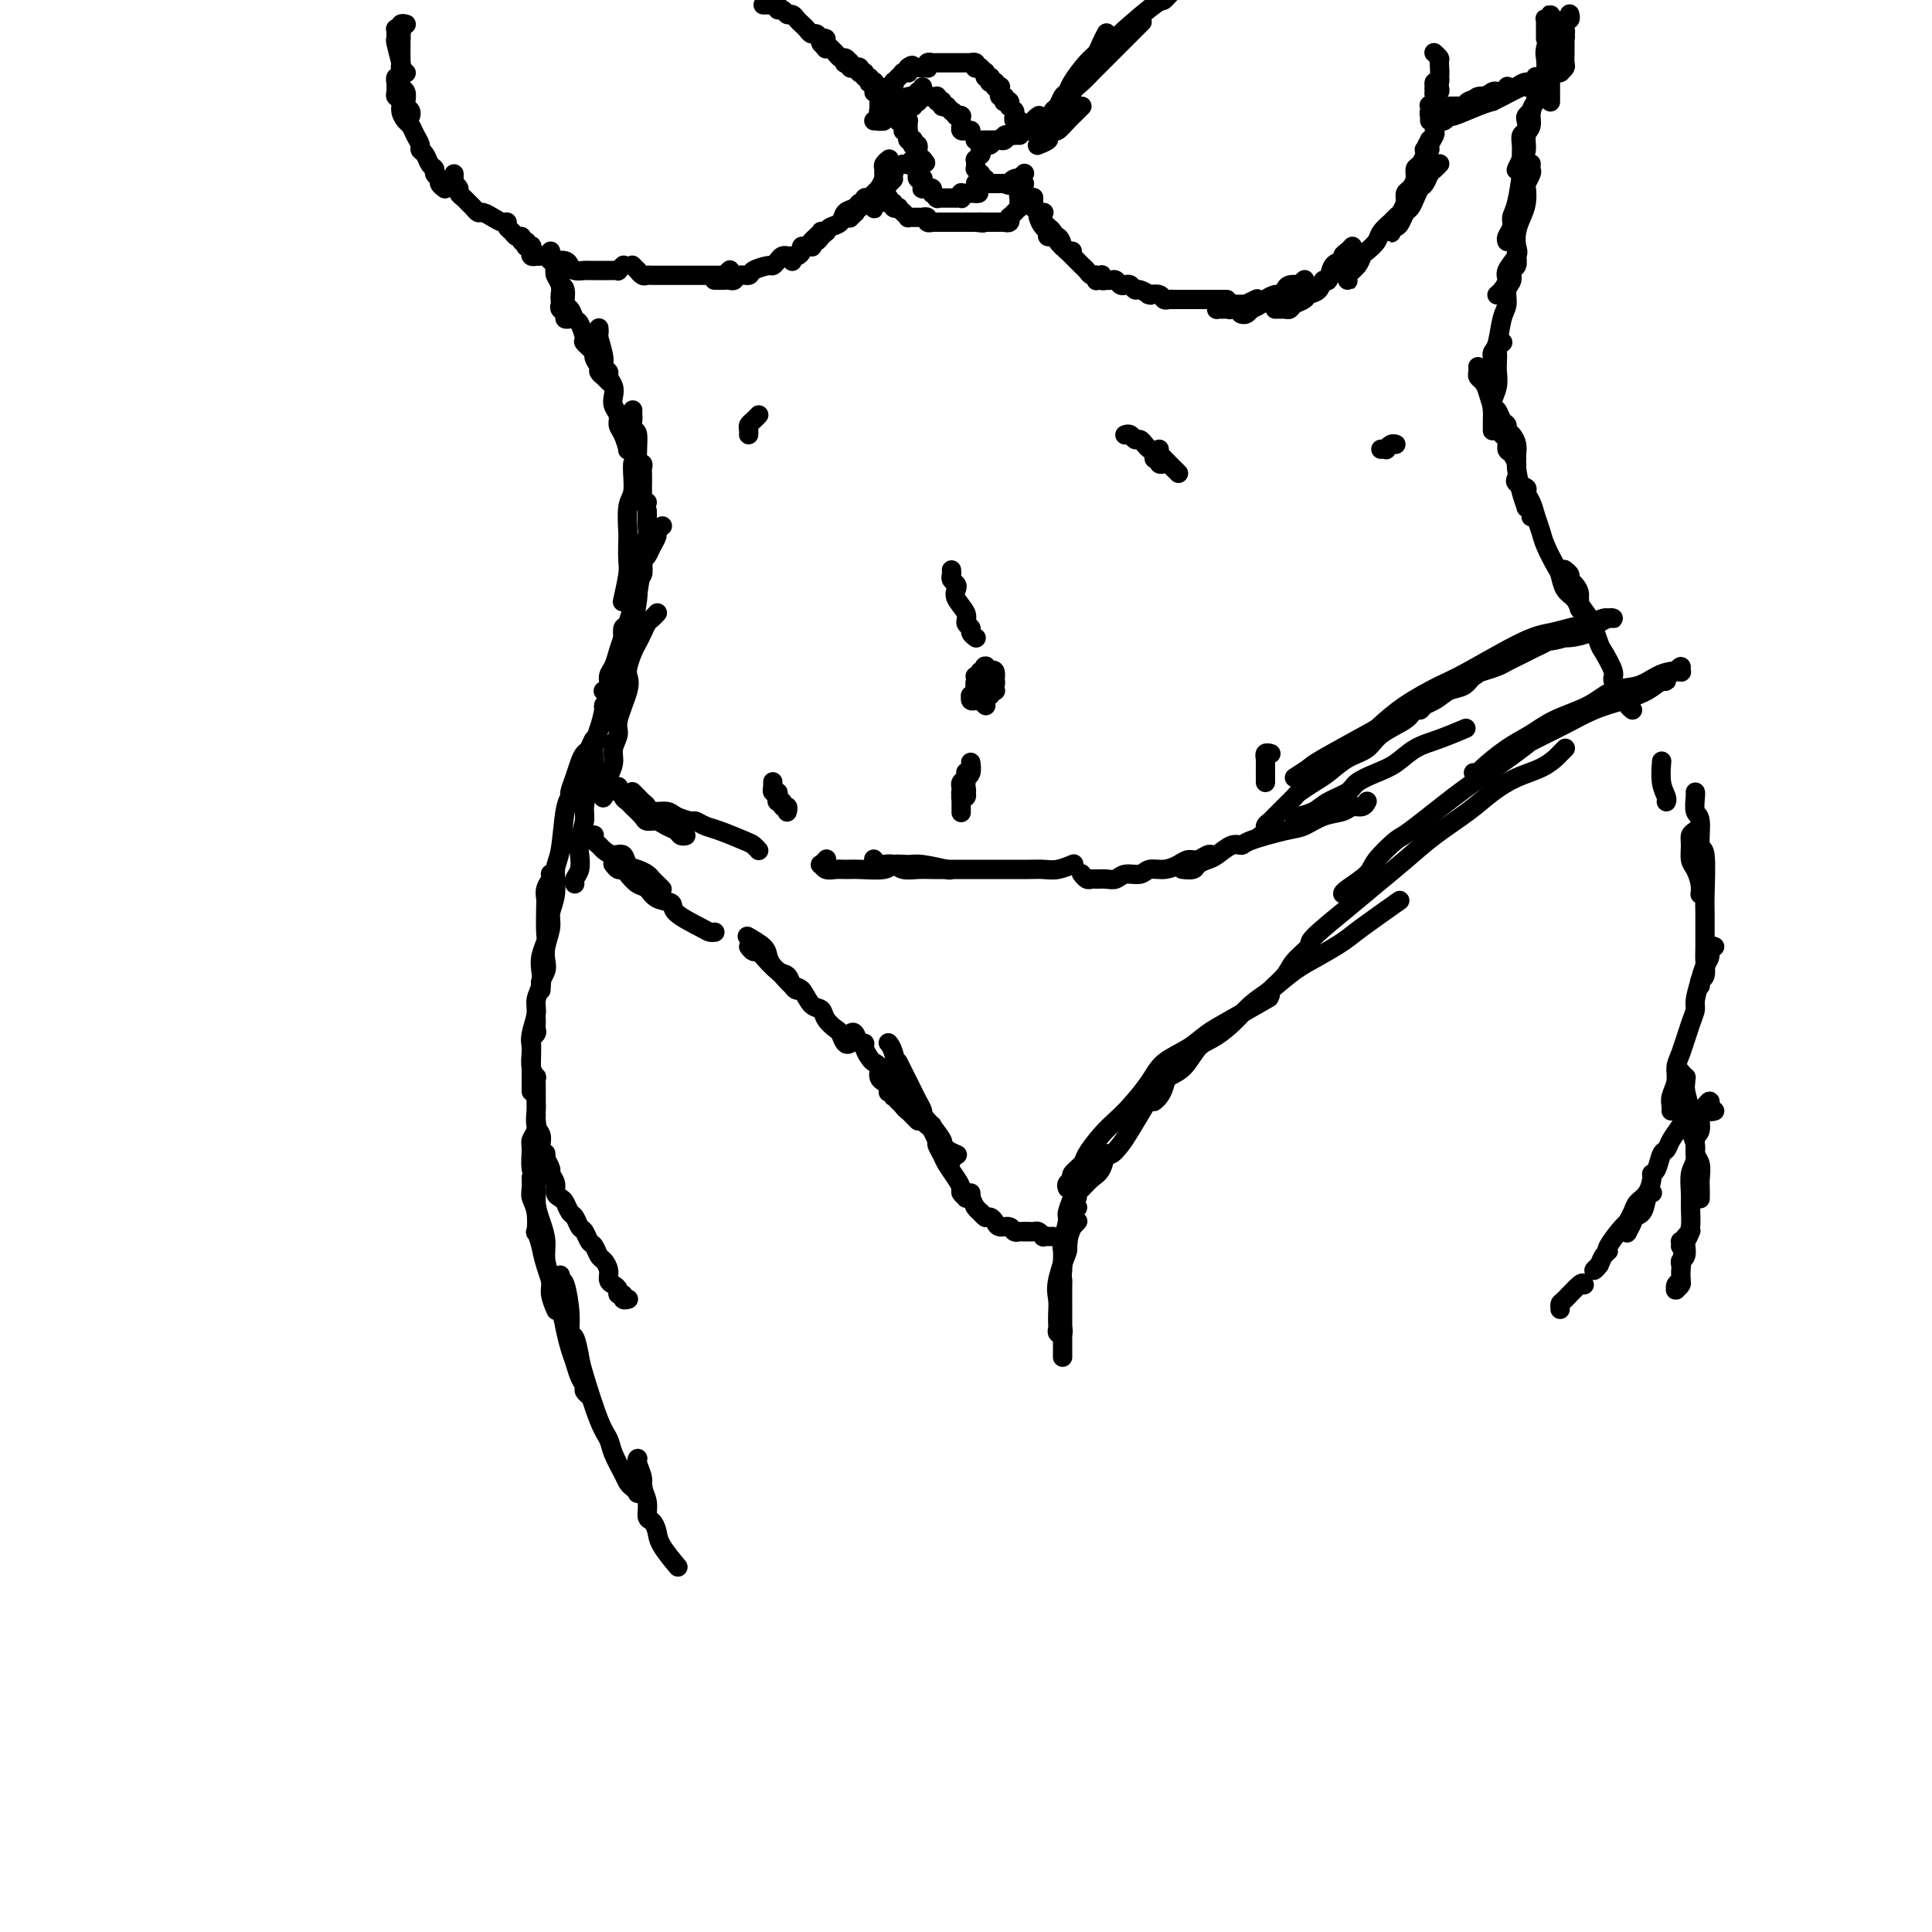 <svg viewBox='0 0 400 400' version='1.1' xmlns='http://www.w3.org/2000/svg' xmlns:xlink='http://www.w3.org/1999/xlink'><g fill='none' stroke='rgb(0,0,0)' stroke-width='4' stroke-linecap='round' stroke-linejoin='round'><path d='M84,5c0.008,0.002 0.016,0.005 0,0c-0.016,-0.005 -0.057,-0.016 0,0c0.057,0.016 0.211,0.060 0,0c-0.211,-0.060 -0.789,-0.223 -1,0c-0.211,0.223 -0.057,0.832 0,1c0.057,0.168 0.015,-0.106 0,0c-0.015,0.106 -0.004,0.592 0,1c0.004,0.408 0.001,0.739 0,1c-0.001,0.261 -0.000,0.452 0,1c0.000,0.548 0.000,1.454 0,2c-0.000,0.546 -0.001,0.734 0,1c0.001,0.266 0.004,0.611 0,1c-0.004,0.389 -0.015,0.822 0,1c0.015,0.178 0.057,0.100 0,0c-0.057,-0.100 -0.211,-0.223 0,0c0.211,0.223 0.789,0.792 1,1c0.211,0.208 0.057,0.056 0,0c-0.057,-0.056 -0.016,-0.016 0,0c0.016,0.016 0.008,0.008 0,0'/><path d='M83,8c0.001,0.111 0.001,0.222 0,0c-0.001,-0.222 -0.004,-0.777 0,-1c0.004,-0.223 0.015,-0.113 0,0c-0.015,0.113 -0.057,0.229 0,0c0.057,-0.229 0.212,-0.804 0,-1c-0.212,-0.196 -0.790,-0.014 -1,0c-0.210,0.014 -0.053,-0.139 0,0c0.053,0.139 -0.000,0.572 0,1c0.000,0.428 0.053,0.852 0,1c-0.053,0.148 -0.211,0.018 0,1c0.211,0.982 0.792,3.074 1,4c0.208,0.926 0.042,0.686 0,1c-0.042,0.314 0.040,1.183 0,2c-0.040,0.817 -0.203,1.581 0,2c0.203,0.419 0.772,0.494 1,1c0.228,0.506 0.114,1.442 0,2c-0.114,0.558 -0.227,0.738 0,1c0.227,0.262 0.793,0.606 1,1c0.207,0.394 0.056,0.837 0,1c-0.056,0.163 -0.016,0.047 0,0c0.016,-0.047 0.008,-0.023 0,0'/><path d='M83,16c0.113,0.034 0.227,0.068 0,0c-0.227,-0.068 -0.794,-0.239 -1,0c-0.206,0.239 -0.051,0.890 0,1c0.051,0.110 -0.001,-0.319 0,0c0.001,0.319 0.056,1.385 0,2c-0.056,0.615 -0.222,0.780 0,1c0.222,0.220 0.833,0.495 1,1c0.167,0.505 -0.109,1.238 0,2c0.109,0.762 0.603,1.552 1,2c0.397,0.448 0.698,0.553 1,1c0.302,0.447 0.605,1.237 1,2c0.395,0.763 0.880,1.500 1,2c0.120,0.500 -0.127,0.764 0,1c0.127,0.236 0.626,0.445 1,1c0.374,0.555 0.621,1.458 1,2c0.379,0.542 0.890,0.723 1,1c0.110,0.277 -0.180,0.649 0,1c0.180,0.351 0.832,0.682 1,1c0.168,0.318 -0.147,0.624 0,1c0.147,0.376 0.756,0.822 1,1c0.244,0.178 0.122,0.089 0,0'/><path d='M94,36c0.002,0.455 0.005,0.909 0,1c-0.005,0.091 -0.016,-0.183 0,0c0.016,0.183 0.060,0.823 0,1c-0.060,0.177 -0.223,-0.107 0,0c0.223,0.107 0.833,0.606 1,1c0.167,0.394 -0.110,0.684 0,1c0.110,0.316 0.606,0.658 1,1c0.394,0.342 0.686,0.683 1,1c0.314,0.317 0.651,0.611 1,1c0.349,0.389 0.710,0.874 1,1c0.290,0.126 0.508,-0.107 1,0c0.492,0.107 1.259,0.553 2,1c0.741,0.447 1.455,0.894 2,1c0.545,0.106 0.921,-0.130 1,0c0.079,0.130 -0.137,0.627 0,1c0.137,0.373 0.629,0.621 1,1c0.371,0.379 0.622,0.890 1,1c0.378,0.110 0.885,-0.181 1,0c0.115,0.181 -0.162,0.833 0,1c0.162,0.167 0.761,-0.152 1,0c0.239,0.152 0.117,0.777 0,1c-0.117,0.223 -0.227,0.046 0,0c0.227,-0.046 0.793,0.039 1,0c0.207,-0.039 0.054,-0.203 0,0c-0.054,0.203 -0.011,0.772 0,1c0.011,0.228 -0.012,0.113 0,0c0.012,-0.113 0.059,-0.226 0,0c-0.059,0.226 -0.223,0.792 0,1c0.223,0.208 0.834,0.060 1,0c0.166,-0.060 -0.111,-0.030 0,0c0.111,0.030 0.611,0.060 1,0c0.389,-0.060 0.668,-0.209 1,0c0.332,0.209 0.718,0.778 1,1c0.282,0.222 0.461,0.098 1,0c0.539,-0.098 1.440,-0.170 2,0c0.560,0.170 0.780,0.581 1,1c0.220,0.419 0.440,0.844 1,1c0.560,0.156 1.459,0.042 2,0c0.541,-0.042 0.722,-0.011 1,0c0.278,0.011 0.651,0.003 1,0c0.349,-0.003 0.672,-0.001 1,0c0.328,0.001 0.661,0.001 1,0c0.339,-0.001 0.683,-0.004 1,0c0.317,0.004 0.607,0.015 1,0c0.393,-0.015 0.890,-0.057 1,0c0.110,0.057 -0.166,0.211 0,0c0.166,-0.211 0.776,-0.788 1,-1c0.224,-0.212 0.064,-0.061 0,0c-0.064,0.061 -0.032,0.030 0,0'/><path d='M131,55c0.030,0.030 0.060,0.060 0,0c-0.060,-0.060 -0.209,-0.208 0,0c0.209,0.208 0.777,0.774 1,1c0.223,0.226 0.101,0.113 0,0c-0.101,-0.113 -0.183,-0.226 0,0c0.183,0.226 0.630,0.793 1,1c0.370,0.207 0.663,0.056 1,0c0.337,-0.056 0.719,-0.015 1,0c0.281,0.015 0.461,0.004 1,0c0.539,-0.004 1.436,-0.001 2,0c0.564,0.001 0.794,0.000 1,0c0.206,-0.000 0.387,-0.000 1,0c0.613,0.000 1.660,0.000 2,0c0.340,-0.000 -0.025,-0.000 0,0c0.025,0.000 0.440,0.000 1,0c0.560,-0.000 1.264,-0.000 2,0c0.736,0.000 1.503,0.001 2,0c0.497,-0.001 0.725,-0.004 1,0c0.275,0.004 0.596,0.015 1,0c0.404,-0.015 0.892,-0.056 1,0c0.108,0.056 -0.163,0.207 0,0c0.163,-0.207 0.761,-0.774 1,-1c0.239,-0.226 0.120,-0.113 0,0'/><path d='M148,58c-0.089,0.001 -0.178,0.001 0,0c0.178,-0.001 0.624,-0.004 1,0c0.376,0.004 0.682,0.016 1,0c0.318,-0.016 0.646,-0.060 1,0c0.354,0.060 0.732,0.222 1,0c0.268,-0.222 0.425,-0.829 1,-1c0.575,-0.171 1.569,0.095 2,0c0.431,-0.095 0.300,-0.551 1,-1c0.700,-0.449 2.230,-0.891 3,-1c0.770,-0.109 0.781,0.114 1,0c0.219,-0.114 0.646,-0.567 1,-1c0.354,-0.433 0.634,-0.847 1,-1c0.366,-0.153 0.819,-0.044 1,0c0.181,0.044 0.091,0.022 0,0'/><path d='M164,54c-0.000,-0.002 -0.001,-0.005 0,0c0.001,0.005 0.003,0.016 0,0c-0.003,-0.016 -0.011,-0.060 0,0c0.011,0.060 0.041,0.222 0,0c-0.041,-0.222 -0.151,-0.829 0,-1c0.151,-0.171 0.565,0.095 1,0c0.435,-0.095 0.891,-0.551 1,-1c0.109,-0.449 -0.130,-0.890 0,-1c0.130,-0.110 0.627,0.110 1,0c0.373,-0.110 0.621,-0.551 1,-1c0.379,-0.449 0.890,-0.905 1,-1c0.110,-0.095 -0.181,0.171 0,0c0.181,-0.171 0.833,-0.778 1,-1c0.167,-0.222 -0.151,-0.060 0,0c0.151,0.060 0.773,0.016 1,0c0.227,-0.016 0.061,-0.004 0,0c-0.061,0.004 -0.017,0.001 0,0c0.017,-0.001 0.009,-0.001 0,0'/><path d='M168,51c0.143,-0.002 0.286,-0.005 0,0c-0.286,0.005 -1.002,0.016 -1,0c0.002,-0.016 0.721,-0.060 1,0c0.279,0.060 0.116,0.223 0,0c-0.116,-0.223 -0.187,-0.834 0,-1c0.187,-0.166 0.632,0.111 1,0c0.368,-0.111 0.661,-0.611 1,-1c0.339,-0.389 0.725,-0.667 1,-1c0.275,-0.333 0.441,-0.720 1,-1c0.559,-0.280 1.513,-0.452 2,-1c0.487,-0.548 0.508,-1.471 1,-2c0.492,-0.529 1.456,-0.664 2,-1c0.544,-0.336 0.668,-0.875 1,-1c0.332,-0.125 0.874,0.163 1,0c0.126,-0.163 -0.162,-0.776 0,-1c0.162,-0.224 0.775,-0.060 1,0c0.225,0.060 0.060,0.016 0,0c-0.060,-0.016 -0.017,-0.005 0,0c0.017,0.005 0.009,0.002 0,0'/><path d='M177,44c-0.031,-0.008 -0.062,-0.015 0,0c0.062,0.015 0.217,0.054 0,0c-0.217,-0.054 -0.805,-0.201 -1,0c-0.195,0.201 0.003,0.748 0,1c-0.003,0.252 -0.208,0.208 0,0c0.208,-0.208 0.829,-0.581 1,-1c0.171,-0.419 -0.109,-0.886 0,-1c0.109,-0.114 0.607,0.124 1,0c0.393,-0.124 0.682,-0.610 1,-1c0.318,-0.390 0.664,-0.683 1,-1c0.336,-0.317 0.663,-0.659 1,-1c0.337,-0.341 0.684,-0.681 1,-1c0.316,-0.319 0.603,-0.617 1,-1c0.397,-0.383 0.906,-0.849 1,-1c0.094,-0.151 -0.226,0.015 0,0c0.226,-0.015 0.999,-0.211 1,0c0.001,0.211 -0.769,0.830 -1,1c-0.231,0.170 0.078,-0.109 0,0c-0.078,0.109 -0.543,0.607 -1,1c-0.457,0.393 -0.907,0.681 -1,1c-0.093,0.319 0.172,0.670 0,1c-0.172,0.330 -0.779,0.640 -1,1c-0.221,0.360 -0.056,0.769 0,1c0.056,0.231 0.004,0.283 0,0c-0.004,-0.283 0.042,-0.902 0,-1c-0.042,-0.098 -0.170,0.325 0,0c0.170,-0.325 0.638,-1.396 1,-2c0.362,-0.604 0.619,-0.740 1,-1c0.381,-0.260 0.887,-0.644 1,-1c0.113,-0.356 -0.165,-0.683 0,-1c0.165,-0.317 0.775,-0.624 1,-1c0.225,-0.376 0.064,-0.822 0,-1c-0.064,-0.178 -0.032,-0.089 0,0'/><path d='M182,18c0.008,-0.000 0.016,-0.000 0,0c-0.016,0.000 -0.057,0.001 0,0c0.057,-0.001 0.211,-0.004 0,0c-0.211,0.004 -0.789,0.015 -1,0c-0.211,-0.015 -0.057,-0.057 0,0c0.057,0.057 0.016,0.211 0,0c-0.016,-0.211 -0.008,-0.789 0,-1c0.008,-0.211 0.016,-0.055 0,0c-0.016,0.055 -0.056,0.011 0,0c0.056,-0.011 0.207,0.012 0,0c-0.207,-0.012 -0.773,-0.060 -1,0c-0.227,0.060 -0.116,0.227 0,0c0.116,-0.227 0.237,-0.850 0,-1c-0.237,-0.150 -0.833,0.171 -1,0c-0.167,-0.171 0.095,-0.834 0,-1c-0.095,-0.166 -0.546,0.165 -1,0c-0.454,-0.165 -0.910,-0.828 -1,-1c-0.090,-0.172 0.186,0.145 0,0c-0.186,-0.145 -0.834,-0.753 -1,-1c-0.166,-0.247 0.151,-0.133 0,0c-0.151,0.133 -0.768,0.283 -1,0c-0.232,-0.283 -0.077,-1.000 0,-1c0.077,0.000 0.076,0.718 0,1c-0.076,0.282 -0.227,0.127 0,0c0.227,-0.127 0.831,-0.226 1,0c0.169,0.226 -0.098,0.779 0,1c0.098,0.221 0.562,0.112 1,0c0.438,-0.112 0.849,-0.226 1,0c0.151,0.226 0.040,0.792 0,1c-0.040,0.208 -0.011,0.057 0,0c0.011,-0.057 0.004,-0.019 0,0c-0.004,0.019 -0.005,0.019 0,0c0.005,-0.019 0.015,-0.058 0,0c-0.015,0.058 -0.056,0.212 0,0c0.056,-0.212 0.208,-0.792 0,-1c-0.208,-0.208 -0.777,-0.046 -1,0c-0.223,0.046 -0.101,-0.026 0,0c0.101,0.026 0.182,0.148 0,0c-0.182,-0.148 -0.627,-0.565 -1,-1c-0.373,-0.435 -0.673,-0.886 -1,-1c-0.327,-0.114 -0.680,0.110 -1,0c-0.320,-0.110 -0.607,-0.555 -1,-1c-0.393,-0.445 -0.894,-0.890 -1,-1c-0.106,-0.110 0.182,0.114 0,0c-0.182,-0.114 -0.833,-0.567 -1,-1c-0.167,-0.433 0.151,-0.848 0,-1c-0.151,-0.152 -0.772,-0.042 -1,0c-0.228,0.042 -0.062,0.015 0,0c0.062,-0.015 0.020,-0.019 0,0c-0.020,0.019 -0.020,0.061 0,0c0.020,-0.061 0.058,-0.227 0,0c-0.058,0.227 -0.212,0.845 0,1c0.212,0.155 0.789,-0.155 1,0c0.211,0.155 0.057,0.773 0,1c-0.057,0.227 -0.015,0.061 0,0c0.015,-0.061 0.004,-0.017 0,0c-0.004,0.017 -0.002,0.009 0,0'/><path d='M171,10c-1.654,-1.421 -0.288,-0.972 0,-1c0.288,-0.028 -0.500,-0.532 -1,-1c-0.500,-0.468 -0.711,-0.899 -1,-1c-0.289,-0.101 -0.655,0.126 -1,0c-0.345,-0.126 -0.670,-0.607 -1,-1c-0.330,-0.393 -0.665,-0.698 -1,-1c-0.335,-0.302 -0.668,-0.602 -1,-1c-0.332,-0.398 -0.662,-0.895 -1,-1c-0.338,-0.105 -0.683,0.182 -1,0c-0.317,-0.182 -0.606,-0.833 -1,-1c-0.394,-0.167 -0.894,0.152 -1,0c-0.106,-0.152 0.182,-0.773 0,-1c-0.182,-0.227 -0.832,-0.061 -1,0c-0.168,0.061 0.148,0.016 0,0c-0.148,-0.016 -0.758,-0.004 -1,0c-0.242,0.004 -0.114,0.001 0,0c0.114,-0.001 0.215,-0.000 0,0c-0.215,0.000 -0.748,0.000 -1,0c-0.252,-0.000 -0.225,-0.000 0,0c0.225,0.000 0.648,0.000 1,0c0.352,-0.000 0.633,-0.000 1,0c0.367,0.000 0.819,0.000 1,0c0.181,-0.000 0.090,-0.000 0,0'/><path d='M182,18c-0.002,-0.001 -0.004,-0.001 0,0c0.004,0.001 0.015,0.004 0,0c-0.015,-0.004 -0.057,-0.015 0,0c0.057,0.015 0.214,0.056 0,0c-0.214,-0.056 -0.799,-0.207 -1,0c-0.201,0.207 -0.016,0.773 0,1c0.016,0.227 -0.135,0.114 0,0c0.135,-0.114 0.557,-0.228 1,0c0.443,0.228 0.906,0.797 1,1c0.094,0.203 -0.181,0.040 0,0c0.181,-0.040 0.819,0.042 1,0c0.181,-0.042 -0.096,-0.207 0,0c0.096,0.207 0.564,0.787 1,1c0.436,0.213 0.839,0.061 1,0c0.161,-0.061 0.081,-0.030 0,0'/><path d='M182,40c0.031,-0.477 0.061,-0.954 0,-1c-0.061,-0.046 -0.214,0.339 0,0c0.214,-0.339 0.793,-1.401 1,-2c0.207,-0.599 0.041,-0.735 0,-1c-0.041,-0.265 0.041,-0.659 0,-1c-0.041,-0.341 -0.207,-0.627 0,-1c0.207,-0.373 0.786,-0.831 1,-1c0.214,-0.169 0.061,-0.048 0,0c-0.061,0.048 -0.031,0.024 0,0'/><path d='M187,24c-0.423,0.422 -0.845,0.845 -1,1c-0.155,0.155 -0.041,0.043 0,0c0.041,-0.043 0.011,-0.015 0,0c-0.011,0.015 -0.003,0.018 0,0c0.003,-0.018 0.001,-0.056 0,0c-0.001,0.056 0.000,0.207 0,0c-0.000,-0.207 -0.001,-0.772 0,-1c0.001,-0.228 0.004,-0.118 0,0c-0.004,0.118 -0.015,0.242 0,0c0.015,-0.242 0.056,-0.852 0,-1c-0.056,-0.148 -0.208,0.167 0,0c0.208,-0.167 0.778,-0.815 1,-1c0.222,-0.185 0.098,0.094 0,0c-0.098,-0.094 -0.170,-0.561 0,-1c0.170,-0.439 0.581,-0.850 1,-1c0.419,-0.150 0.844,-0.040 1,0c0.156,0.040 0.042,0.011 0,0c-0.042,-0.011 -0.012,-0.003 0,0c0.012,0.003 0.006,0.002 0,0'/><path d='M186,23c-0.423,0.420 -0.847,0.841 -1,1c-0.153,0.159 -0.037,0.058 0,0c0.037,-0.058 -0.005,-0.072 0,0c0.005,0.072 0.057,0.230 0,0c-0.057,-0.230 -0.222,-0.849 0,-1c0.222,-0.151 0.833,0.166 1,0c0.167,-0.166 -0.109,-0.814 0,-1c0.109,-0.186 0.603,0.090 1,0c0.397,-0.090 0.699,-0.546 1,-1c0.301,-0.454 0.603,-0.905 1,-1c0.397,-0.095 0.891,0.167 1,0c0.109,-0.167 -0.167,-0.763 0,-1c0.167,-0.237 0.777,-0.115 1,0c0.223,0.115 0.060,0.223 0,0c-0.060,-0.223 -0.017,-0.778 0,-1c0.017,-0.222 0.009,-0.111 0,0'/><path d='M184,22c0.113,0.030 0.226,0.061 0,0c-0.226,-0.061 -0.793,-0.212 -1,0c-0.207,0.212 -0.056,0.789 0,1c0.056,0.211 0.015,0.057 0,0c-0.015,-0.057 -0.004,-0.015 0,0c0.004,0.015 0.001,0.004 0,0c-0.001,-0.004 -0.000,-0.001 0,0c0.000,0.001 0.000,0.000 0,0c-0.000,-0.000 0.000,-0.000 0,0c-0.000,0.000 -0.000,0.000 0,0c0.000,-0.000 0.001,-0.000 0,0c-0.001,0.000 -0.004,0.000 0,0c0.004,-0.000 0.015,-0.000 0,0c-0.015,0.000 -0.057,0.001 0,0c0.057,-0.001 0.211,-0.004 0,0c-0.211,0.004 -0.789,0.015 -1,0c-0.211,-0.015 -0.057,-0.057 0,0c0.057,0.057 0.015,0.211 0,0c-0.015,-0.211 -0.004,-0.788 0,-1c0.004,-0.212 0.001,-0.061 0,0c-0.001,0.061 -0.000,0.030 0,0c0.000,-0.030 0.000,-0.061 0,0c-0.000,0.061 -0.000,0.214 0,0c0.000,-0.214 0.000,-0.793 0,-1c-0.000,-0.207 -0.001,-0.041 0,0c0.001,0.041 0.004,-0.041 0,0c-0.004,0.041 -0.015,0.207 0,0c0.015,-0.207 0.057,-0.786 0,-1c-0.057,-0.214 -0.211,-0.061 0,0c0.211,0.061 0.788,0.030 1,0c0.212,-0.030 0.061,-0.061 0,0c-0.061,0.061 -0.030,0.213 0,0c0.030,-0.213 0.061,-0.793 0,-1c-0.061,-0.207 -0.214,-0.042 0,0c0.214,0.042 0.793,-0.040 1,0c0.207,0.040 0.041,0.203 0,0c-0.041,-0.203 0.041,-0.772 0,-1c-0.041,-0.228 -0.207,-0.113 0,0c0.207,0.113 0.788,0.226 1,0c0.212,-0.226 0.056,-0.792 0,-1c-0.056,-0.208 -0.011,-0.060 0,0c0.011,0.060 -0.011,0.030 0,0c0.011,-0.030 0.054,-0.060 0,0c-0.054,0.060 -0.207,0.208 0,0c0.207,-0.208 0.773,-0.774 1,-1c0.227,-0.226 0.114,-0.113 0,0c-0.114,0.113 -0.228,0.227 0,0c0.228,-0.227 0.797,-0.793 1,-1c0.203,-0.207 0.040,-0.055 0,0c-0.040,0.055 0.042,0.012 0,0c-0.042,-0.012 -0.207,0.007 0,0c0.207,-0.007 0.787,-0.040 1,0c0.213,0.040 0.061,0.154 0,0c-0.061,-0.154 -0.030,-0.577 0,-1'/><path d='M188,14c1.150,-0.928 1.026,-0.249 1,0c-0.026,0.249 0.045,0.067 0,0c-0.045,-0.067 -0.208,-0.018 0,0c0.208,0.018 0.787,0.005 1,0c0.213,-0.005 0.061,-0.001 0,0c-0.061,0.001 -0.030,0.000 0,0c0.030,-0.000 0.060,-0.000 0,0c-0.060,0.000 -0.208,-0.000 0,0c0.208,0.000 0.774,0.001 1,0c0.226,-0.001 0.112,-0.004 0,0c-0.112,0.004 -0.222,0.015 0,0c0.222,-0.015 0.776,-0.057 1,0c0.224,0.057 0.116,0.211 0,0c-0.116,-0.211 -0.241,-0.789 0,-1c0.241,-0.211 0.848,-0.057 1,0c0.152,0.057 -0.151,0.015 0,0c0.151,-0.015 0.757,-0.004 1,0c0.243,0.004 0.122,0.001 0,0c-0.122,-0.001 -0.244,-0.000 0,0c0.244,0.000 0.854,0.000 1,0c0.146,-0.000 -0.171,-0.000 0,0c0.171,0.000 0.831,0.000 1,0c0.169,-0.000 -0.152,-0.000 0,0c0.152,0.000 0.776,0.000 1,0c0.224,-0.000 0.046,-0.000 0,0c-0.046,0.000 0.039,0.000 0,0c-0.039,-0.000 -0.203,-0.000 0,0c0.203,0.000 0.771,-0.000 1,0c0.229,0.000 0.118,0.000 0,0c-0.118,-0.000 -0.241,-0.000 0,0c0.241,0.000 0.848,0.000 1,0c0.152,-0.000 -0.152,-0.000 0,0c0.152,0.000 0.759,0.000 1,0c0.241,-0.000 0.118,-0.000 0,0c-0.118,0.000 -0.229,0.000 0,0c0.229,-0.000 0.797,-0.001 1,0c0.203,0.001 0.041,0.004 0,0c-0.041,-0.004 0.041,-0.015 0,0c-0.041,0.015 -0.203,0.057 0,0c0.203,-0.057 0.773,-0.211 1,0c0.227,0.211 0.112,0.788 0,1c-0.112,0.212 -0.223,0.061 0,0c0.223,-0.061 0.778,-0.030 1,0c0.222,0.030 0.112,0.061 0,0c-0.112,-0.061 -0.226,-0.214 0,0c0.226,0.214 0.792,0.793 1,1c0.208,0.207 0.060,0.041 0,0c-0.060,-0.041 -0.030,0.042 0,0c0.030,-0.042 0.061,-0.208 0,0c-0.061,0.208 -0.212,0.792 0,1c0.212,0.208 0.788,0.042 1,0c0.212,-0.042 0.061,0.041 0,0c-0.061,-0.041 -0.030,-0.207 0,0c0.030,0.207 0.061,0.787 0,1c-0.061,0.213 -0.212,0.060 0,0c0.212,-0.060 0.789,-0.026 1,0c0.211,0.026 0.057,0.046 0,0c-0.057,-0.046 -0.016,-0.156 0,0c0.016,0.156 0.008,0.578 0,1'/><path d='M206,18c0.868,0.769 0.036,0.192 0,0c-0.036,-0.192 0.722,0.001 1,0c0.278,-0.001 0.074,-0.196 0,0c-0.074,0.196 -0.020,0.784 0,1c0.020,0.216 0.004,0.062 0,0c-0.004,-0.062 0.003,-0.032 0,0c-0.003,0.032 -0.014,0.065 0,0c0.014,-0.065 0.055,-0.227 0,0c-0.055,0.227 -0.207,0.845 0,1c0.207,0.155 0.774,-0.151 1,0c0.226,0.151 0.113,0.758 0,1c-0.113,0.242 -0.226,0.118 0,0c0.226,-0.118 0.792,-0.229 1,0c0.208,0.229 0.060,0.797 0,1c-0.060,0.203 -0.030,0.040 0,0c0.030,-0.040 0.061,0.042 0,0c-0.061,-0.042 -0.212,-0.207 0,0c0.212,0.207 0.789,0.788 1,1c0.211,0.212 0.057,0.056 0,0c-0.057,-0.056 -0.015,-0.011 0,0c0.015,0.011 0.004,-0.011 0,0c-0.004,0.011 -0.001,0.055 0,0c0.001,-0.055 0.000,-0.211 0,0c-0.000,0.211 0.000,0.788 0,1c-0.000,0.212 -0.001,0.061 0,0c0.001,-0.061 0.004,-0.030 0,0c-0.004,0.030 -0.015,0.061 0,0c0.015,-0.061 0.057,-0.212 0,0c-0.057,0.212 -0.211,0.789 0,1c0.211,0.211 0.789,0.057 1,0c0.211,-0.057 0.057,-0.015 0,0c-0.057,0.015 -0.016,0.004 0,0c0.016,-0.004 0.008,-0.002 0,0'/><path d='M183,37c-0.001,-0.008 -0.001,-0.016 0,0c0.001,0.016 0.005,0.056 0,0c-0.005,-0.056 -0.019,-0.207 0,0c0.019,0.207 0.072,0.772 0,1c-0.072,0.228 -0.268,0.117 0,0c0.268,-0.117 1.000,-0.241 1,0c-0.000,0.241 -0.733,0.848 -1,1c-0.267,0.152 -0.068,-0.152 0,0c0.068,0.152 0.004,0.759 0,1c-0.004,0.241 0.051,0.116 0,0c-0.051,-0.116 -0.210,-0.224 0,0c0.210,0.224 0.787,0.778 1,1c0.213,0.222 0.061,0.111 0,0c-0.061,-0.111 -0.032,-0.222 0,0c0.032,0.222 0.065,0.778 0,1c-0.065,0.222 -0.229,0.111 0,0c0.229,-0.111 0.850,-0.222 1,0c0.150,0.222 -0.170,0.778 0,1c0.170,0.222 0.829,0.111 1,0c0.171,-0.111 -0.146,-0.222 0,0c0.146,0.222 0.756,0.777 1,1c0.244,0.223 0.122,0.112 0,0c-0.122,-0.112 -0.244,-0.226 0,0c0.244,0.226 0.854,0.793 1,1c0.146,0.207 -0.171,0.056 0,0c0.171,-0.056 0.829,-0.015 1,0c0.171,0.015 -0.146,0.004 0,0c0.146,-0.004 0.756,-0.001 1,0c0.244,0.001 0.122,-0.001 0,0c-0.122,0.001 -0.244,0.004 0,0c0.244,-0.004 0.854,-0.015 1,0c0.146,0.015 -0.172,0.057 0,0c0.172,-0.057 0.834,-0.211 1,0c0.166,0.211 -0.166,0.789 0,1c0.166,0.211 0.828,0.057 1,0c0.172,-0.057 -0.146,-0.015 0,0c0.146,0.015 0.756,0.004 1,0c0.244,-0.004 0.122,-0.001 0,0c-0.122,0.001 -0.244,0.000 0,0c0.244,-0.000 0.854,-0.000 1,0c0.146,0.000 -0.172,0.000 0,0c0.172,-0.000 0.834,-0.000 1,0c0.166,0.000 -0.166,0.000 0,0c0.166,-0.000 0.828,-0.000 1,0c0.172,0.000 -0.146,0.000 0,0c0.146,-0.000 0.757,-0.000 1,0c0.243,0.000 0.116,0.000 0,0c-0.116,-0.000 -0.223,-0.000 0,0c0.223,0.000 0.777,0.000 1,0c0.223,-0.000 0.116,-0.000 0,0c-0.116,0.000 -0.242,0.000 0,0c0.242,-0.000 0.853,-0.000 1,0c0.147,0.000 -0.171,0.000 0,0c0.171,-0.000 0.830,-0.000 1,0c0.170,0.000 -0.150,0.000 0,0c0.150,-0.000 0.771,-0.000 1,0c0.229,0.000 0.065,0.000 0,0c-0.065,-0.000 -0.033,0.000 0,0'/><path d='M202,46c2.542,0.309 1.398,0.083 1,0c-0.398,-0.083 -0.050,-0.022 0,0c0.050,0.022 -0.196,0.006 0,0c0.196,-0.006 0.836,-0.002 1,0c0.164,0.002 -0.148,0.000 0,0c0.148,-0.000 0.757,-0.000 1,0c0.243,0.000 0.121,0.000 0,0c-0.121,-0.000 -0.242,-0.000 0,0c0.242,0.000 0.849,-0.000 1,0c0.151,0.000 -0.152,0.000 0,0c0.152,-0.000 0.758,-0.000 1,0c0.242,0.000 0.121,0.001 0,0c-0.121,-0.001 -0.243,-0.004 0,0c0.243,0.004 0.850,0.015 1,0c0.150,-0.015 -0.156,-0.057 0,0c0.156,0.057 0.773,0.212 1,0c0.227,-0.212 0.065,-0.793 0,-1c-0.065,-0.207 -0.031,-0.042 0,0c0.031,0.042 0.060,-0.040 0,0c-0.060,0.040 -0.208,0.203 0,0c0.208,-0.203 0.774,-0.771 1,-1c0.226,-0.229 0.113,-0.118 0,0c-0.113,0.118 -0.226,0.242 0,0c0.226,-0.242 0.793,-0.850 1,-1c0.207,-0.150 0.056,0.157 0,0c-0.056,-0.157 -0.015,-0.778 0,-1c0.015,-0.222 0.004,-0.046 0,0c-0.004,0.046 -0.001,-0.039 0,0c0.001,0.039 -0.001,0.203 0,0c0.001,-0.203 0.004,-0.772 0,-1c-0.004,-0.228 -0.015,-0.114 0,0c0.015,0.114 0.057,0.228 0,0c-0.057,-0.228 -0.211,-0.797 0,-1c0.211,-0.203 0.789,-0.040 1,0c0.211,0.040 0.057,-0.042 0,0c-0.057,0.042 -0.015,0.207 0,0c0.015,-0.207 0.004,-0.788 0,-1c-0.004,-0.212 -0.001,-0.057 0,0c0.001,0.057 0.000,0.015 0,0c-0.000,-0.015 -0.000,-0.003 0,0c0.000,0.003 0.000,-0.003 0,0c-0.000,0.003 -0.000,0.015 0,0c0.000,-0.015 0.000,-0.057 0,0c-0.000,0.057 0.000,0.211 0,0c-0.000,-0.211 -0.000,-0.789 0,-1c0.000,-0.211 0.000,-0.057 0,0c-0.000,0.057 -0.000,0.015 0,0c0.000,-0.015 0.001,-0.004 0,0c-0.001,0.004 -0.004,0.001 0,0c0.004,-0.001 0.015,0.001 0,0c-0.015,-0.001 -0.057,-0.004 0,0c0.057,0.004 0.211,0.015 0,0c-0.211,-0.015 -0.789,-0.056 -1,0c-0.211,0.056 -0.057,0.207 0,0c0.057,-0.207 0.016,-0.774 0,-1c-0.016,-0.226 -0.008,-0.113 0,0'/><path d='M183,24c0.113,-0.113 0.226,-0.226 0,0c-0.226,0.226 -0.793,0.793 -1,1c-0.207,0.207 -0.056,0.056 0,0c0.056,-0.056 0.016,-0.015 0,0c-0.016,0.015 -0.008,0.004 0,0c0.008,-0.004 0.017,-0.001 0,0c-0.017,0.001 -0.058,0.000 0,0c0.058,-0.000 0.215,-0.000 0,0c-0.215,0.000 -0.804,0.000 -1,0c-0.196,-0.000 -0.001,-0.000 0,0c0.001,0.000 -0.192,0.001 0,0c0.192,-0.001 0.769,-0.004 1,0c0.231,0.004 0.118,0.015 0,0c-0.118,-0.015 -0.239,-0.056 0,0c0.239,0.056 0.839,0.210 1,0c0.161,-0.210 -0.115,-0.785 0,-1c0.115,-0.215 0.623,-0.072 1,0c0.377,0.072 0.623,0.072 1,0c0.377,-0.072 0.886,-0.215 1,0c0.114,0.215 -0.166,0.790 0,1c0.166,0.210 0.777,0.056 1,0c0.223,-0.056 0.059,-0.015 0,0c-0.059,0.015 -0.012,0.004 0,0c0.012,-0.004 -0.011,-0.001 0,0c0.011,0.001 0.055,0.001 0,0c-0.055,-0.001 -0.211,-0.001 0,0c0.211,0.001 0.789,0.004 1,0c0.211,-0.004 0.057,-0.015 0,0c-0.057,0.015 -0.015,0.056 0,0c0.015,-0.056 0.004,-0.207 0,0c-0.004,0.207 -0.001,0.774 0,1c0.001,0.226 0.000,0.112 0,0c-0.000,-0.112 -0.000,-0.223 0,0c0.000,0.223 -0.000,0.778 0,1c0.000,0.222 0.000,0.111 0,0c-0.000,-0.111 -0.001,-0.222 0,0c0.001,0.222 0.004,0.778 0,1c-0.004,0.222 -0.015,0.111 0,0c0.015,-0.111 0.057,-0.222 0,0c-0.057,0.222 -0.212,0.778 0,1c0.212,0.222 0.793,0.111 1,0c0.207,-0.111 0.041,-0.222 0,0c-0.041,0.222 0.041,0.778 0,1c-0.041,0.222 -0.207,0.111 0,0c0.207,-0.111 0.788,-0.222 1,0c0.212,0.222 0.057,0.778 0,1c-0.057,0.222 -0.016,0.111 0,0c0.016,-0.111 0.008,-0.222 0,0c-0.008,0.222 -0.016,0.778 0,1c0.016,0.222 0.057,0.112 0,0c-0.057,-0.112 -0.211,-0.226 0,0c0.211,0.226 0.788,0.792 1,1c0.212,0.208 0.061,0.060 0,0c-0.061,-0.060 -0.030,-0.030 0,0'/><path d='M191,33c1.238,1.392 0.331,0.373 0,0c-0.331,-0.373 -0.088,-0.100 0,0c0.088,0.100 0.020,0.027 0,0c-0.020,-0.027 0.009,-0.007 0,0c-0.009,0.007 -0.054,0.002 0,0c0.054,-0.002 0.208,-0.002 0,0c-0.208,0.002 -0.777,0.004 -1,0c-0.223,-0.004 -0.098,-0.015 0,0c0.098,0.015 0.171,0.057 0,0c-0.171,-0.057 -0.585,-0.211 -1,0c-0.415,0.211 -0.829,0.789 -1,1c-0.171,0.211 -0.098,0.057 0,0c0.098,-0.057 0.223,-0.015 0,0c-0.223,0.015 -0.792,0.004 -1,0c-0.208,-0.004 -0.053,-0.001 0,0c0.053,0.001 0.004,0.000 0,0c-0.004,-0.000 0.038,-0.000 0,0c-0.038,0.000 -0.154,0.000 0,0c0.154,-0.000 0.580,-0.000 1,0c0.420,0.000 0.834,0.000 1,0c0.166,-0.000 0.083,-0.000 0,0'/><path d='M190,34c0.000,0.022 0.000,0.043 0,0c-0.000,-0.043 -0.001,-0.151 0,0c0.001,0.151 0.004,0.563 0,1c-0.004,0.437 -0.015,0.901 0,1c0.015,0.099 0.057,-0.166 0,0c-0.057,0.166 -0.211,0.763 0,1c0.211,0.237 0.789,0.115 1,0c0.211,-0.115 0.057,-0.223 0,0c-0.057,0.223 -0.016,0.778 0,1c0.016,0.222 0.008,0.112 0,0c-0.008,-0.112 -0.016,-0.226 0,0c0.016,0.226 0.056,0.793 0,1c-0.056,0.207 -0.207,0.054 0,0c0.207,-0.054 0.774,-0.011 1,0c0.226,0.011 0.113,-0.011 0,0c-0.113,0.011 -0.227,0.055 0,0c0.227,-0.055 0.793,-0.211 1,0c0.207,0.211 0.054,0.788 0,1c-0.054,0.212 -0.011,0.061 0,0c0.011,-0.061 -0.011,-0.030 0,0c0.011,0.030 0.056,0.061 0,0c-0.056,-0.061 -0.212,-0.212 0,0c0.212,0.212 0.793,0.789 1,1c0.207,0.211 0.041,0.057 0,0c-0.041,-0.057 0.042,-0.015 0,0c-0.042,0.015 -0.208,0.004 0,0c0.208,-0.004 0.792,-0.001 1,0c0.208,0.001 0.042,0.000 0,0c-0.042,-0.000 0.040,-0.000 0,0c-0.040,0.000 -0.203,0.000 0,0c0.203,-0.000 0.772,-0.000 1,0c0.228,0.000 0.114,0.000 0,0c-0.114,-0.000 -0.228,0.000 0,0c0.228,-0.000 0.797,-0.000 1,0c0.203,0.000 0.040,0.000 0,0c-0.040,-0.000 0.042,-0.000 0,0c-0.042,0.000 -0.208,0.000 0,0c0.208,-0.000 0.792,-0.000 1,0c0.208,0.000 0.042,0.001 0,0c-0.042,-0.001 0.041,-0.004 0,0c-0.041,0.004 -0.207,0.015 0,0c0.207,-0.015 0.788,-0.057 1,0c0.212,0.057 0.056,0.211 0,0c-0.056,-0.211 -0.011,-0.789 0,-1c0.011,-0.211 -0.011,-0.057 0,0c0.011,0.057 0.054,0.015 0,0c-0.054,-0.015 -0.207,-0.004 0,0c0.207,0.004 0.773,0.001 1,0c0.227,-0.001 0.114,-0.000 0,0c-0.114,0.000 -0.228,0.000 0,0c0.228,-0.000 0.797,-0.000 1,0c0.203,0.000 0.041,0.000 0,0c-0.041,-0.000 0.041,-0.000 0,0c-0.041,0.000 -0.203,0.000 0,0c0.203,-0.000 0.772,-0.000 1,0c0.228,0.000 0.114,0.000 0,0'/><path d='M202,40c1.238,-0.094 0.332,0.171 0,0c-0.332,-0.171 -0.089,-0.777 0,-1c0.089,-0.223 0.024,-0.064 0,0c-0.024,0.064 -0.006,0.031 0,0c0.006,-0.031 0.002,-0.061 0,0c-0.002,0.061 -0.000,0.212 0,0c0.000,-0.212 0.000,-0.789 0,-1c-0.000,-0.211 -0.000,-0.057 0,0c0.000,0.057 0.000,0.016 0,0c-0.000,-0.016 -0.000,-0.008 0,0'/><path d='M188,27c-0.423,-0.000 -0.845,-0.000 -1,0c-0.155,0.000 -0.041,0.001 0,0c0.041,-0.001 0.011,-0.004 0,0c-0.011,0.004 -0.003,0.015 0,0c0.003,-0.015 0.001,-0.057 0,0c-0.001,0.057 -0.000,0.211 0,0c0.000,-0.211 0.000,-0.788 0,-1c-0.000,-0.212 -0.000,-0.061 0,0c0.000,0.061 0.000,0.030 0,0c-0.000,-0.030 0.000,-0.061 0,0c-0.000,0.061 -0.000,0.214 0,0c0.000,-0.214 0.000,-0.793 0,-1c-0.000,-0.207 -0.000,-0.040 0,0c0.000,0.040 0.000,-0.045 0,0c-0.000,0.045 -0.001,0.222 0,0c0.001,-0.222 0.004,-0.843 0,-1c-0.004,-0.157 -0.016,0.150 0,0c0.016,-0.150 0.061,-0.758 0,-1c-0.061,-0.242 -0.227,-0.118 0,0c0.227,0.118 0.846,0.229 1,0c0.154,-0.229 -0.156,-0.797 0,-1c0.156,-0.203 0.778,-0.041 1,0c0.222,0.041 0.045,-0.041 0,0c-0.045,0.041 0.041,0.203 0,0c-0.041,-0.203 -0.208,-0.772 0,-1c0.208,-0.228 0.792,-0.114 1,0c0.208,0.114 0.042,0.227 0,0c-0.042,-0.227 0.041,-0.793 0,-1c-0.041,-0.207 -0.207,-0.056 0,0c0.207,0.056 0.786,0.015 1,0c0.214,-0.015 0.061,-0.004 0,0c-0.061,0.004 -0.031,0.001 0,0c0.031,-0.001 0.061,-0.000 0,0c-0.061,0.000 -0.214,0.000 0,0c0.214,-0.000 0.793,-0.000 1,0c0.207,0.000 0.041,0.000 0,0c-0.041,-0.000 0.041,0.000 0,0c-0.041,-0.000 -0.207,-0.000 0,0c0.207,0.000 0.786,0.000 1,0c0.214,-0.000 0.061,-0.000 0,0c-0.061,0.000 -0.031,0.000 0,0c0.031,-0.000 0.061,-0.001 0,0c-0.061,0.001 -0.214,0.004 0,0c0.214,-0.004 0.793,-0.015 1,0c0.207,0.015 0.041,0.057 0,0c-0.041,-0.057 0.041,-0.211 0,0c-0.041,0.211 -0.207,0.788 0,1c0.207,0.212 0.786,0.061 1,0c0.214,-0.061 0.061,-0.030 0,0c-0.061,0.030 -0.030,0.061 0,0c0.030,-0.061 0.061,-0.212 0,0c-0.061,0.212 -0.213,0.788 0,1c0.213,0.212 0.792,0.060 1,0c0.208,-0.060 0.045,-0.026 0,0c-0.045,0.026 0.026,0.046 0,0c-0.026,-0.046 -0.150,-0.156 0,0c0.150,0.156 0.575,0.578 1,1'/><path d='M197,23c0.924,0.460 0.233,0.109 0,0c-0.233,-0.109 -0.010,0.023 0,0c0.010,-0.023 -0.195,-0.202 0,0c0.195,0.202 0.788,0.786 1,1c0.212,0.214 0.043,0.058 0,0c-0.043,-0.058 0.041,-0.016 0,0c-0.041,0.016 -0.207,0.008 0,0c0.207,-0.008 0.788,-0.016 1,0c0.212,0.016 0.057,0.057 0,0c-0.057,-0.057 -0.015,-0.211 0,0c0.015,0.211 0.004,0.788 0,1c-0.004,0.212 -0.001,0.061 0,0c0.001,-0.061 0.000,-0.030 0,0c-0.000,0.030 -0.000,0.061 0,0c0.000,-0.061 0.000,-0.214 0,0c-0.000,0.214 -0.001,0.793 0,1c0.001,0.207 0.004,0.041 0,0c-0.004,-0.041 -0.015,0.041 0,0c0.015,-0.041 0.057,-0.207 0,0c-0.057,0.207 -0.211,0.788 0,1c0.211,0.212 0.789,0.057 1,0c0.211,-0.057 0.057,-0.015 0,0c-0.057,0.015 -0.015,0.004 0,0c0.015,-0.004 0.004,-0.001 0,0c-0.004,0.001 -0.002,0.000 0,0c0.002,-0.000 0.004,-0.000 0,0c-0.004,0.000 -0.015,0.000 0,0c0.015,-0.000 0.056,-0.000 0,0c-0.056,0.000 -0.207,0.000 0,0c0.207,-0.000 0.774,-0.000 1,0c0.226,0.000 0.113,0.000 0,0'/><path d='M204,30c-0.006,-0.002 -0.013,-0.005 0,0c0.013,0.005 0.045,0.016 0,0c-0.045,-0.016 -0.167,-0.061 0,0c0.167,0.061 0.622,0.227 1,0c0.378,-0.227 0.678,-0.845 1,-1c0.322,-0.155 0.664,0.155 1,0c0.336,-0.155 0.664,-0.774 1,-1c0.336,-0.226 0.678,-0.061 1,0c0.322,0.061 0.623,0.016 1,0c0.377,-0.016 0.829,-0.004 1,0c0.171,0.004 0.061,0.001 0,0c-0.061,-0.001 -0.072,-0.001 0,0c0.072,0.001 0.226,0.004 0,0c-0.226,-0.004 -0.834,-0.015 -1,0c-0.166,0.015 0.110,0.057 0,0c-0.110,-0.057 -0.607,-0.211 -1,0c-0.393,0.211 -0.682,0.789 -1,1c-0.318,0.211 -0.664,0.057 -1,0c-0.336,-0.057 -0.664,-0.015 -1,0c-0.336,0.015 -0.682,0.004 -1,0c-0.318,-0.004 -0.607,-0.001 -1,0c-0.393,0.001 -0.890,0.000 -1,0c-0.110,-0.000 0.167,-0.000 0,0c-0.167,0.000 -0.777,-0.000 -1,0c-0.223,0.000 -0.060,0.000 0,0c0.060,-0.000 0.015,-0.001 0,0c-0.015,0.001 -0.000,0.004 0,0c0.000,-0.004 -0.014,-0.016 0,0c0.014,0.016 0.056,0.061 0,0c-0.056,-0.061 -0.211,-0.228 0,0c0.211,0.228 0.788,0.850 1,1c0.212,0.150 0.058,-0.171 0,0c-0.058,0.171 -0.019,0.834 0,1c0.019,0.166 0.019,-0.167 0,0c-0.019,0.167 -0.058,0.832 0,1c0.058,0.168 0.212,-0.161 0,0c-0.212,0.161 -0.790,0.813 -1,1c-0.210,0.187 -0.053,-0.089 0,0c0.053,0.089 -0.000,0.545 0,1c0.000,0.455 0.053,0.910 0,1c-0.053,0.090 -0.210,-0.186 0,0c0.210,0.186 0.788,0.835 1,1c0.212,0.165 0.057,-0.152 0,0c-0.057,0.152 -0.016,0.773 0,1c0.016,0.227 0.008,0.060 0,0c-0.008,-0.060 -0.016,-0.012 0,0c0.016,0.012 0.056,-0.011 0,0c-0.056,0.011 -0.207,0.055 0,0c0.207,-0.055 0.772,-0.211 1,0c0.228,0.211 0.118,0.789 0,1c-0.118,0.211 -0.243,0.057 0,0c0.243,-0.057 0.854,-0.015 1,0c0.146,0.015 -0.172,0.004 0,0c0.172,-0.004 0.833,-0.001 1,0c0.167,0.001 -0.162,0.000 0,0c0.162,-0.000 0.813,-0.000 1,0c0.187,0.000 -0.089,0.000 0,0c0.089,-0.000 0.545,-0.000 1,0'/><path d='M208,38c1.111,0.524 0.890,0.333 1,0c0.110,-0.333 0.552,-0.807 1,-1c0.448,-0.193 0.904,-0.103 1,0c0.096,0.103 -0.166,0.220 0,0c0.166,-0.220 0.762,-0.777 1,-1c0.238,-0.223 0.119,-0.111 0,0'/><path d='M213,27c-0.009,-0.032 -0.017,-0.064 0,0c0.017,0.064 0.061,0.224 0,0c-0.061,-0.224 -0.226,-0.831 0,-1c0.226,-0.169 0.844,0.099 1,0c0.156,-0.099 -0.150,-0.565 0,-1c0.150,-0.435 0.757,-0.839 1,-1c0.243,-0.161 0.121,-0.081 0,0'/><path d='M215,30c-0.017,0.007 -0.034,0.013 0,0c0.034,-0.013 0.117,-0.046 0,0c-0.117,0.046 -0.436,0.172 0,0c0.436,-0.172 1.626,-0.641 2,-1c0.374,-0.359 -0.069,-0.607 0,-1c0.069,-0.393 0.648,-0.931 1,-1c0.352,-0.069 0.476,0.332 1,0c0.524,-0.332 1.447,-1.396 2,-2c0.553,-0.604 0.736,-0.750 1,-1c0.264,-0.250 0.610,-0.606 1,-1c0.390,-0.394 0.826,-0.827 1,-1c0.174,-0.173 0.087,-0.087 0,0'/><path d='M216,27c0.867,-0.341 1.734,-0.683 2,-1c0.266,-0.317 -0.069,-0.611 0,-1c0.069,-0.389 0.540,-0.875 1,-1c0.460,-0.125 0.907,0.111 1,0c0.093,-0.111 -0.167,-0.568 0,-1c0.167,-0.432 0.762,-0.838 1,-1c0.238,-0.162 0.119,-0.081 0,0'/><path d='M214,41c-0.001,0.032 -0.001,0.064 0,0c0.001,-0.064 0.004,-0.224 0,0c-0.004,0.224 -0.016,0.833 0,1c0.016,0.167 0.059,-0.106 0,0c-0.059,0.106 -0.222,0.591 0,1c0.222,0.409 0.828,0.741 1,1c0.172,0.259 -0.091,0.446 0,1c0.091,0.554 0.536,1.477 1,2c0.464,0.523 0.947,0.647 1,1c0.053,0.353 -0.323,0.936 0,1c0.323,0.064 1.344,-0.389 2,0c0.656,0.389 0.946,1.621 1,2c0.054,0.379 -0.129,-0.095 0,0c0.129,0.095 0.571,0.757 1,1c0.429,0.243 0.846,0.065 1,0c0.154,-0.065 0.044,-0.019 0,0c-0.044,0.019 -0.022,0.009 0,0'/><path d='M216,44c0.115,-0.006 0.230,-0.013 0,0c-0.230,0.013 -0.805,0.045 -1,0c-0.195,-0.045 -0.011,-0.168 0,0c0.011,0.168 -0.152,0.626 0,1c0.152,0.374 0.618,0.663 1,1c0.382,0.337 0.680,0.720 1,1c0.320,0.280 0.663,0.456 1,1c0.337,0.544 0.668,1.455 1,2c0.332,0.545 0.666,0.723 1,1c0.334,0.277 0.667,0.651 1,1c0.333,0.349 0.666,0.672 1,1c0.334,0.328 0.668,0.661 1,1c0.332,0.339 0.663,0.683 1,1c0.337,0.317 0.679,0.607 1,1c0.321,0.393 0.622,0.890 1,1c0.378,0.110 0.833,-0.166 1,0c0.167,0.166 0.045,0.776 0,1c-0.045,0.224 -0.013,0.064 0,0c0.013,-0.064 0.006,-0.032 0,0'/><path d='M227,57c0.030,0.002 0.059,0.004 0,0c-0.059,-0.004 -0.208,-0.015 0,0c0.208,0.015 0.773,0.057 1,0c0.227,-0.057 0.116,-0.211 0,0c-0.116,0.211 -0.238,0.788 0,1c0.238,0.212 0.837,0.061 1,0c0.163,-0.061 -0.111,-0.030 0,0c0.111,0.030 0.607,0.060 1,0c0.393,-0.060 0.683,-0.208 1,0c0.317,0.208 0.661,0.773 1,1c0.339,0.227 0.673,0.117 1,0c0.327,-0.117 0.649,-0.242 1,0c0.351,0.242 0.733,0.850 1,1c0.267,0.150 0.418,-0.157 1,0c0.582,0.157 1.595,0.778 2,1c0.405,0.222 0.203,0.045 0,0c-0.203,-0.045 -0.405,0.040 0,0c0.405,-0.040 1.419,-0.207 2,0c0.581,0.207 0.730,0.788 1,1c0.270,0.212 0.660,0.057 1,0c0.340,-0.057 0.630,-0.015 1,0c0.370,0.015 0.820,0.004 1,0c0.180,-0.004 0.090,-0.002 0,0'/><path d='M243,62c-0.420,0.000 -0.841,0.000 -1,0c-0.159,0.000 -0.058,0.000 0,0c0.058,-0.000 0.071,0.000 0,0c-0.071,0.000 -0.226,0.000 0,0c0.226,0.000 0.834,0.000 1,0c0.166,-0.000 -0.110,0.000 0,0c0.110,0.000 0.607,0.000 1,0c0.393,0.000 0.682,0.000 1,0c0.318,-0.000 0.667,0.000 1,0c0.333,0.000 0.652,-0.000 1,0c0.348,0.000 0.724,0.000 1,0c0.276,0.000 0.451,0.000 1,0c0.549,-0.000 1.471,0.000 2,0c0.529,-0.000 0.664,-0.000 1,0c0.336,0.000 0.874,0.000 1,0c0.126,0.000 -0.158,-0.000 0,0c0.158,0.000 0.760,0.000 1,0c0.240,0.000 0.120,0.000 0,0'/><path d='M252,63c0.032,0.422 0.064,0.845 0,1c-0.064,0.155 -0.223,0.043 0,0c0.223,-0.043 0.830,-0.015 1,0c0.170,0.015 -0.096,0.018 0,0c0.096,-0.018 0.556,-0.058 1,0c0.444,0.058 0.874,0.213 1,0c0.126,-0.213 -0.050,-0.793 0,-1c0.050,-0.207 0.325,-0.042 1,0c0.675,0.042 1.748,-0.040 2,0c0.252,0.040 -0.317,0.203 0,0c0.317,-0.203 1.519,-0.772 2,-1c0.481,-0.228 0.240,-0.114 0,0'/><path d='M257,65c-0.079,-0.032 -0.158,-0.064 0,0c0.158,0.064 0.552,0.225 1,0c0.448,-0.225 0.950,-0.835 1,-1c0.050,-0.165 -0.352,0.114 0,0c0.352,-0.114 1.457,-0.622 2,-1c0.543,-0.378 0.526,-0.627 1,-1c0.474,-0.373 1.441,-0.871 2,-1c0.559,-0.129 0.709,0.110 1,0c0.291,-0.110 0.723,-0.569 1,-1c0.277,-0.431 0.400,-0.833 1,-1c0.600,-0.167 1.677,-0.097 2,0c0.323,0.097 -0.109,0.222 0,0c0.109,-0.222 0.760,-0.791 1,-1c0.240,-0.209 0.069,-0.060 0,0c-0.069,0.060 -0.034,0.030 0,0'/><path d='M264,64c0.336,0.006 0.671,0.013 1,0c0.329,-0.013 0.650,-0.045 1,0c0.350,0.045 0.727,0.168 1,0c0.273,-0.168 0.440,-0.628 1,-1c0.560,-0.372 1.512,-0.657 2,-1c0.488,-0.343 0.511,-0.743 1,-1c0.489,-0.257 1.445,-0.369 2,-1c0.555,-0.631 0.708,-1.780 1,-2c0.292,-0.220 0.722,0.488 1,0c0.278,-0.488 0.404,-2.173 1,-3c0.596,-0.827 1.662,-0.796 2,-1c0.338,-0.204 -0.054,-0.642 0,-1c0.054,-0.358 0.553,-0.635 1,-1c0.447,-0.365 0.842,-0.819 1,-1c0.158,-0.181 0.079,-0.091 0,0'/><path d='M280,56c0.112,-0.084 0.224,-0.168 0,0c-0.224,0.168 -0.786,0.589 -1,1c-0.214,0.411 -0.082,0.811 0,1c0.082,0.189 0.115,0.168 0,0c-0.115,-0.168 -0.378,-0.482 0,-1c0.378,-0.518 1.395,-1.241 2,-2c0.605,-0.759 0.797,-1.556 1,-2c0.203,-0.444 0.418,-0.535 1,-1c0.582,-0.465 1.531,-1.303 2,-2c0.469,-0.697 0.459,-1.251 1,-2c0.541,-0.749 1.633,-1.692 2,-2c0.367,-0.308 0.007,0.019 0,0c-0.007,-0.019 0.338,-0.383 1,-1c0.662,-0.617 1.642,-1.487 2,-2c0.358,-0.513 0.096,-0.669 0,-1c-0.096,-0.331 -0.025,-0.837 0,-1c0.025,-0.163 0.004,0.016 0,0c-0.004,-0.016 0.009,-0.225 0,0c-0.009,0.225 -0.040,0.886 0,1c0.040,0.114 0.150,-0.319 0,0c-0.150,0.319 -0.562,1.391 -1,2c-0.438,0.609 -0.902,0.755 -1,1c-0.098,0.245 0.170,0.588 0,1c-0.170,0.412 -0.778,0.891 -1,1c-0.222,0.109 -0.056,-0.152 0,0c0.056,0.152 0.004,0.718 0,1c-0.004,0.282 0.040,0.279 0,0c-0.040,-0.279 -0.166,-0.833 0,-1c0.166,-0.167 0.622,0.055 1,0c0.378,-0.055 0.679,-0.386 1,-1c0.321,-0.614 0.663,-1.511 1,-2c0.337,-0.489 0.668,-0.569 1,-1c0.332,-0.431 0.666,-1.215 1,-2c0.334,-0.785 0.668,-1.573 1,-2c0.332,-0.427 0.663,-0.493 1,-1c0.337,-0.507 0.679,-1.456 1,-2c0.321,-0.544 0.622,-0.682 1,-1c0.378,-0.318 0.833,-0.817 1,-1c0.167,-0.183 0.045,-0.049 0,0c-0.045,0.049 -0.013,0.014 0,0c0.013,-0.014 0.006,-0.007 0,0'/><path d='M291,41c0.002,0.543 0.003,1.085 0,1c-0.003,-0.085 -0.011,-0.799 0,-1c0.011,-0.201 0.041,0.111 0,0c-0.041,-0.111 -0.152,-0.644 0,-1c0.152,-0.356 0.567,-0.533 1,-1c0.433,-0.467 0.886,-1.223 1,-2c0.114,-0.777 -0.109,-1.575 0,-2c0.109,-0.425 0.551,-0.478 1,-1c0.449,-0.522 0.905,-1.514 1,-2c0.095,-0.486 -0.170,-0.467 0,-1c0.170,-0.533 0.774,-1.617 1,-2c0.226,-0.383 0.075,-0.064 0,0c-0.075,0.064 -0.072,-0.126 0,0c0.072,0.126 0.214,0.570 0,1c-0.214,0.430 -0.785,0.848 -1,1c-0.215,0.152 -0.073,0.039 0,0c0.073,-0.039 0.076,-0.003 0,0c-0.076,0.003 -0.231,-0.027 0,0c0.231,0.027 0.846,0.109 1,0c0.154,-0.109 -0.155,-0.411 0,-1c0.155,-0.589 0.775,-1.466 1,-2c0.225,-0.534 0.057,-0.725 0,-1c-0.057,-0.275 -0.001,-0.634 0,-1c0.001,-0.366 -0.052,-0.739 0,-1c0.052,-0.261 0.210,-0.410 0,-1c-0.210,-0.590 -0.787,-1.620 -1,-2c-0.213,-0.380 -0.061,-0.108 0,0c0.061,0.108 0.030,0.054 0,0'/><path d='M297,24c0.026,0.006 0.051,0.012 0,0c-0.051,-0.012 -0.180,-0.041 0,0c0.180,0.041 0.668,0.152 1,0c0.332,-0.152 0.507,-0.566 1,-1c0.493,-0.434 1.303,-0.887 2,-1c0.697,-0.113 1.282,0.114 2,0c0.718,-0.114 1.568,-0.570 2,-1c0.432,-0.430 0.444,-0.833 1,-1c0.556,-0.167 1.654,-0.096 2,0c0.346,0.096 -0.061,0.218 0,0c0.061,-0.218 0.591,-0.777 1,-1c0.409,-0.223 0.697,-0.111 1,0c0.303,0.111 0.620,0.222 1,0c0.380,-0.222 0.823,-0.778 1,-1c0.177,-0.222 0.089,-0.111 0,0'/><path d='M298,25c-0.082,-0.034 -0.164,-0.068 0,0c0.164,0.068 0.574,0.239 1,0c0.426,-0.239 0.870,-0.887 1,-1c0.130,-0.113 -0.052,0.308 1,0c1.052,-0.308 3.340,-1.344 5,-2c1.660,-0.656 2.694,-0.932 3,-1c0.306,-0.068 -0.114,0.073 0,0c0.114,-0.073 0.763,-0.359 2,-1c1.237,-0.641 3.064,-1.636 4,-2c0.936,-0.364 0.983,-0.098 1,0c0.017,0.098 0.005,0.028 0,0c-0.005,-0.028 -0.002,-0.014 0,0'/><path d='M300,22c0.015,-0.002 0.030,-0.004 0,0c-0.030,0.004 -0.104,0.012 0,0c0.104,-0.012 0.388,-0.046 1,0c0.612,0.046 1.553,0.171 2,0c0.447,-0.171 0.399,-0.637 1,-1c0.601,-0.363 1.851,-0.623 3,-1c1.149,-0.377 2.196,-0.871 3,-1c0.804,-0.129 1.364,0.105 2,0c0.636,-0.105 1.347,-0.550 2,-1c0.653,-0.450 1.247,-0.904 2,-1c0.753,-0.096 1.664,0.166 2,0c0.336,-0.166 0.096,-0.762 0,-1c-0.096,-0.238 -0.048,-0.119 0,0'/><path d='M297,11c0.031,0.028 0.062,0.057 0,0c-0.062,-0.057 -0.217,-0.198 0,0c0.217,0.198 0.804,0.735 1,1c0.196,0.265 -0.000,0.256 0,1c0.000,0.744 0.196,2.240 0,3c-0.196,0.760 -0.785,0.782 -1,1c-0.215,0.218 -0.057,0.630 0,1c0.057,0.370 0.014,0.698 0,1c-0.014,0.302 -0.000,0.579 0,1c0.000,0.421 -0.014,0.985 0,1c0.014,0.015 0.056,-0.521 0,-1c-0.056,-0.479 -0.211,-0.903 0,-1c0.211,-0.097 0.789,0.132 1,0c0.211,-0.132 0.056,-0.625 0,-1c-0.056,-0.375 -0.014,-0.633 0,-1c0.014,-0.367 -0.000,-0.841 0,-1c0.000,-0.159 0.014,-0.001 0,0c-0.014,0.001 -0.057,-0.156 0,0c0.057,0.156 0.212,0.623 0,1c-0.212,0.377 -0.793,0.664 -1,1c-0.207,0.336 -0.041,0.721 0,1c0.041,0.279 -0.041,0.452 0,1c0.041,0.548 0.207,1.471 0,2c-0.207,0.529 -0.788,0.664 -1,1c-0.212,0.336 -0.057,0.874 0,1c0.057,0.126 0.015,-0.158 0,0c-0.015,0.158 -0.004,0.760 0,1c0.004,0.240 0.002,0.120 0,0'/><path d='M217,25c0.032,0.120 0.064,0.241 0,0c-0.064,-0.241 -0.225,-0.842 0,-1c0.225,-0.158 0.834,0.127 1,0c0.166,-0.127 -0.112,-0.665 0,-1c0.112,-0.335 0.614,-0.467 1,-1c0.386,-0.533 0.656,-1.465 1,-2c0.344,-0.535 0.760,-0.671 1,-1c0.240,-0.329 0.303,-0.852 1,-2c0.697,-1.148 2.029,-2.921 3,-4c0.971,-1.079 1.580,-1.465 2,-2c0.420,-0.535 0.652,-1.221 1,-2c0.348,-0.779 0.814,-1.651 1,-2c0.186,-0.349 0.093,-0.174 0,0'/><path d='M217,24c0.457,-0.023 0.914,-0.047 1,0c0.086,0.047 -0.199,0.164 0,0c0.199,-0.164 0.882,-0.610 1,-1c0.118,-0.390 -0.328,-0.725 0,-1c0.328,-0.275 1.431,-0.489 2,-1c0.569,-0.511 0.603,-1.320 1,-2c0.397,-0.680 1.157,-1.233 2,-2c0.843,-0.767 1.771,-1.750 2,-2c0.229,-0.250 -0.239,0.234 0,0c0.239,-0.234 1.186,-1.184 2,-2c0.814,-0.816 1.497,-1.497 2,-2c0.503,-0.503 0.828,-0.828 2,-2c1.172,-1.172 3.192,-3.192 4,-4c0.808,-0.808 0.404,-0.404 0,0'/><path d='M222,19c0.049,0.034 0.098,0.067 0,0c-0.098,-0.067 -0.344,-0.236 0,-1c0.344,-0.764 1.278,-2.123 2,-3c0.722,-0.877 1.234,-1.273 2,-2c0.766,-0.727 1.787,-1.787 3,-3c1.213,-1.213 2.618,-2.581 3,-3c0.382,-0.419 -0.259,0.109 1,-1c1.259,-1.109 4.418,-3.856 6,-5c1.582,-1.144 1.587,-0.685 2,-1c0.413,-0.315 1.234,-1.404 2,-2c0.766,-0.596 1.475,-0.699 2,-1c0.525,-0.301 0.864,-0.800 1,-1c0.136,-0.200 0.068,-0.100 0,0'/><path d='M325,3c-0.002,-0.008 -0.004,-0.017 0,0c0.004,0.017 0.015,0.059 0,0c-0.015,-0.059 -0.057,-0.219 0,0c0.057,0.219 0.212,0.817 0,1c-0.212,0.183 -0.793,-0.049 -1,0c-0.207,0.049 -0.041,0.380 0,1c0.041,0.620 -0.042,1.528 0,2c0.042,0.472 0.208,0.508 0,1c-0.208,0.492 -0.792,1.441 -1,2c-0.208,0.559 -0.041,0.728 0,1c0.041,0.272 -0.042,0.647 0,1c0.042,0.353 0.211,0.683 0,1c-0.211,0.317 -0.802,0.621 -1,1c-0.198,0.379 -0.001,0.835 0,1c0.001,0.165 -0.192,0.041 0,0c0.192,-0.041 0.769,0.001 1,0c0.231,-0.001 0.114,-0.046 0,0c-0.114,0.046 -0.227,0.182 0,0c0.227,-0.182 0.793,-0.683 1,-1c0.207,-0.317 0.056,-0.452 0,-1c-0.056,-0.548 -0.015,-1.510 0,-2c0.015,-0.490 0.004,-0.509 0,-1c-0.004,-0.491 -0.001,-1.453 0,-2c0.001,-0.547 0.001,-0.678 0,-1c-0.001,-0.322 -0.004,-0.833 0,-1c0.004,-0.167 0.016,0.011 0,0c-0.016,-0.011 -0.061,-0.211 0,0c0.061,0.211 0.226,0.833 0,1c-0.226,0.167 -0.844,-0.120 -1,0c-0.156,0.120 0.151,0.647 0,1c-0.151,0.353 -0.758,0.532 -1,1c-0.242,0.468 -0.117,1.225 0,2c0.117,0.775 0.228,1.570 0,2c-0.228,0.430 -0.793,0.496 -1,1c-0.207,0.504 -0.055,1.445 0,2c0.055,0.555 0.015,0.722 0,1c-0.015,0.278 -0.004,0.667 0,1c0.004,0.333 0.001,0.611 0,1c-0.001,0.389 -0.000,0.889 0,1c0.000,0.111 0.000,-0.166 0,0c-0.000,0.166 -0.000,0.777 0,1c0.000,0.223 0.000,0.060 0,0c-0.000,-0.060 -0.000,-0.017 0,0c0.000,0.017 0.000,0.009 0,0'/><path d='M114,52c-0.114,0.333 -0.228,0.666 0,1c0.228,0.334 0.797,0.670 1,1c0.203,0.330 0.040,0.656 0,1c-0.040,0.344 0.042,0.708 0,1c-0.042,0.292 -0.207,0.512 0,1c0.207,0.488 0.786,1.244 1,2c0.214,0.756 0.061,1.512 0,2c-0.061,0.488 -0.032,0.709 0,1c0.032,0.291 0.065,0.652 0,1c-0.065,0.348 -0.228,0.682 0,1c0.228,0.318 0.846,0.621 1,1c0.154,0.379 -0.154,0.833 0,1c0.154,0.167 0.772,0.045 1,0c0.228,-0.045 0.065,-0.013 0,0c-0.065,0.013 -0.033,0.006 0,0'/><path d='M115,55c-0.009,-0.127 -0.017,-0.255 0,0c0.017,0.255 0.061,0.892 0,1c-0.061,0.108 -0.227,-0.314 0,0c0.227,0.314 0.849,1.364 1,2c0.151,0.636 -0.167,0.857 0,1c0.167,0.143 0.818,0.207 1,1c0.182,0.793 -0.105,2.314 0,3c0.105,0.686 0.600,0.536 1,1c0.400,0.464 0.703,1.543 1,2c0.297,0.457 0.586,0.292 1,1c0.414,0.708 0.952,2.287 1,3c0.048,0.713 -0.395,0.558 0,1c0.395,0.442 1.626,1.482 2,2c0.374,0.518 -0.111,0.516 0,1c0.111,0.484 0.818,1.454 1,2c0.182,0.546 -0.161,0.668 0,1c0.161,0.332 0.827,0.872 1,1c0.173,0.128 -0.146,-0.158 0,0c0.146,0.158 0.756,0.759 1,1c0.244,0.241 0.122,0.120 0,0'/><path d='M124,68c0.002,0.030 0.005,0.060 0,0c-0.005,-0.060 -0.016,-0.209 0,0c0.016,0.209 0.061,0.777 0,1c-0.061,0.223 -0.228,0.100 0,1c0.228,0.900 0.849,2.821 1,4c0.151,1.179 -0.170,1.614 0,2c0.170,0.386 0.829,0.722 1,1c0.171,0.278 -0.146,0.497 0,1c0.146,0.503 0.756,1.290 1,2c0.244,0.710 0.121,1.343 0,2c-0.121,0.657 -0.238,1.336 0,2c0.238,0.664 0.833,1.312 1,2c0.167,0.688 -0.095,1.417 0,2c0.095,0.583 0.547,1.019 1,2c0.453,0.981 0.906,2.508 1,3c0.094,0.492 -0.171,-0.050 0,0c0.171,0.050 0.778,0.693 1,1c0.222,0.307 0.060,0.278 0,0c-0.060,-0.278 -0.016,-0.806 0,-1c0.016,-0.194 0.005,-0.056 0,0c-0.005,0.056 -0.002,0.028 0,0'/><path d='M131,85c0.002,-0.100 0.005,-0.200 0,0c-0.005,0.200 -0.016,0.698 0,1c0.016,0.302 0.061,0.406 0,1c-0.061,0.594 -0.227,1.679 0,2c0.227,0.321 0.845,-0.122 1,1c0.155,1.122 -0.155,3.809 0,5c0.155,1.191 0.773,0.886 1,1c0.227,0.114 0.061,0.646 0,1c-0.061,0.354 -0.017,0.529 0,1c0.017,0.471 0.008,1.236 0,2c-0.008,0.764 -0.016,1.525 0,2c0.016,0.475 0.056,0.663 0,1c-0.056,0.337 -0.207,0.821 0,1c0.207,0.179 0.774,0.051 1,0c0.226,-0.051 0.113,-0.026 0,0'/><path d='M131,96c-0.030,0.445 -0.061,0.890 0,2c0.061,1.110 0.212,2.885 0,4c-0.212,1.115 -0.788,1.569 -1,3c-0.212,1.431 -0.061,3.838 0,5c0.061,1.162 0.030,1.079 0,2c-0.030,0.921 -0.060,2.845 0,4c0.060,1.155 0.208,1.542 0,3c-0.208,1.458 -0.774,3.988 -1,5c-0.226,1.012 -0.113,0.506 0,0'/><path d='M134,106c-0.002,-0.209 -0.004,-0.419 0,0c0.004,0.419 0.015,1.465 0,2c-0.015,0.535 -0.056,0.558 0,1c0.056,0.442 0.207,1.304 0,2c-0.207,0.696 -0.774,1.225 -1,2c-0.226,0.775 -0.112,1.794 0,3c0.112,1.206 0.224,2.599 0,3c-0.224,0.401 -0.782,-0.191 -1,0c-0.218,0.191 -0.097,1.165 0,2c0.097,0.835 0.170,1.533 0,3c-0.170,1.467 -0.581,3.704 -1,5c-0.419,1.296 -0.844,1.650 -1,2c-0.156,0.350 -0.042,0.696 0,1c0.042,0.304 0.011,0.566 0,1c-0.011,0.434 -0.003,1.040 0,1c0.003,-0.040 0.001,-0.726 0,-1c-0.001,-0.274 -0.000,-0.137 0,0'/><path d='M137,109c0.120,-0.095 0.239,-0.190 0,0c-0.239,0.190 -0.838,0.666 -1,1c-0.162,0.334 0.111,0.526 0,1c-0.111,0.474 -0.607,1.228 -1,2c-0.393,0.772 -0.683,1.561 -1,2c-0.317,0.439 -0.662,0.529 -1,2c-0.338,1.471 -0.668,4.322 -1,6c-0.332,1.678 -0.666,2.182 -1,3c-0.334,0.818 -0.668,1.948 -1,3c-0.332,1.052 -0.662,2.026 -1,3c-0.338,0.974 -0.683,1.950 -1,3c-0.317,1.050 -0.607,2.176 -1,3c-0.393,0.824 -0.890,1.345 -1,2c-0.110,0.655 0.167,1.443 0,2c-0.167,0.557 -0.777,0.881 -1,1c-0.223,0.119 -0.060,0.032 0,0c0.060,-0.032 0.017,-0.009 0,0c-0.017,0.009 -0.009,0.005 0,0'/><path d='M130,130c-0.417,-0.185 -0.834,-0.369 -1,0c-0.166,0.369 -0.082,1.292 0,2c0.082,0.708 0.162,1.200 0,2c-0.162,0.800 -0.564,1.909 -1,3c-0.436,1.091 -0.904,2.165 -1,3c-0.096,0.835 0.181,1.433 0,2c-0.181,0.567 -0.819,1.105 -1,2c-0.181,0.895 0.096,2.147 0,3c-0.096,0.853 -0.564,1.307 -1,2c-0.436,0.693 -0.839,1.627 -1,2c-0.161,0.373 -0.081,0.187 0,0'/><path d='M136,127c0.089,-0.096 0.179,-0.191 0,0c-0.179,0.191 -0.625,0.669 -1,1c-0.375,0.331 -0.678,0.515 -1,1c-0.322,0.485 -0.661,1.271 -1,2c-0.339,0.729 -0.677,1.403 -1,2c-0.323,0.597 -0.630,1.119 -1,2c-0.370,0.881 -0.802,2.122 -1,3c-0.198,0.878 -0.162,1.393 0,2c0.162,0.607 0.451,1.306 0,3c-0.451,1.694 -1.642,4.383 -2,6c-0.358,1.617 0.115,2.162 0,3c-0.115,0.838 -0.819,1.969 -1,3c-0.181,1.031 0.162,1.961 0,3c-0.162,1.039 -0.828,2.187 -1,3c-0.172,0.813 0.150,1.290 0,2c-0.150,0.710 -0.772,1.654 -1,2c-0.228,0.346 -0.061,0.093 0,0c0.061,-0.093 0.016,-0.025 0,0c-0.016,0.025 -0.004,0.007 0,0c0.004,-0.007 0.001,-0.002 0,0c-0.001,0.002 -0.001,0.001 0,0'/><path d='M126,145c0.119,-0.110 0.238,-0.221 0,0c-0.238,0.221 -0.835,0.772 -1,1c-0.165,0.228 0.100,0.133 0,1c-0.100,0.867 -0.565,2.695 -1,4c-0.435,1.305 -0.838,2.086 -1,3c-0.162,0.914 -0.081,1.962 0,3c0.081,1.038 0.162,2.067 0,3c-0.162,0.933 -0.565,1.772 -1,3c-0.435,1.228 -0.900,2.846 -1,4c-0.100,1.154 0.166,1.843 0,3c-0.166,1.157 -0.762,2.783 -1,4c-0.238,1.217 -0.116,2.025 0,3c0.116,0.975 0.227,2.118 0,3c-0.227,0.882 -0.793,1.505 -1,2c-0.207,0.495 -0.056,0.864 0,1c0.056,0.136 0.016,0.039 0,0c-0.016,-0.039 -0.008,-0.019 0,0'/><path d='M124,153c0.089,0.056 0.179,0.111 0,0c-0.179,-0.111 -0.625,-0.389 -1,0c-0.375,0.389 -0.679,1.446 -1,2c-0.321,0.554 -0.660,0.606 -1,1c-0.340,0.394 -0.683,1.129 -1,2c-0.317,0.871 -0.610,1.879 -1,3c-0.390,1.121 -0.879,2.356 -1,3c-0.121,0.644 0.126,0.696 0,1c-0.126,0.304 -0.626,0.861 -1,3c-0.374,2.139 -0.621,5.859 -1,8c-0.379,2.141 -0.890,2.701 -1,4c-0.110,1.299 0.180,3.335 0,5c-0.180,1.665 -0.832,2.960 -1,4c-0.168,1.040 0.147,1.827 0,3c-0.147,1.173 -0.757,2.734 -1,4c-0.243,1.266 -0.118,2.238 0,3c0.118,0.762 0.228,1.315 0,2c-0.228,0.685 -0.793,1.503 -1,2c-0.207,0.497 -0.056,0.672 0,1c0.056,0.328 0.016,0.808 0,1c-0.016,0.192 -0.008,0.096 0,0'/><path d='M114,181c-0.030,-0.067 -0.061,-0.134 0,0c0.061,0.134 0.212,0.470 0,1c-0.212,0.530 -0.788,1.254 -1,2c-0.212,0.746 -0.061,1.515 0,2c0.061,0.485 0.030,0.685 0,2c-0.030,1.315 -0.060,3.745 0,5c0.060,1.255 0.208,1.337 0,2c-0.208,0.663 -0.773,1.909 -1,3c-0.227,1.091 -0.117,2.028 0,3c0.117,0.972 0.242,1.978 0,3c-0.242,1.022 -0.849,2.060 -1,3c-0.151,0.940 0.156,1.784 0,3c-0.156,1.216 -0.774,2.805 -1,4c-0.226,1.195 -0.061,1.994 0,3c0.061,1.006 0.016,2.217 0,3c-0.016,0.783 -0.004,1.138 0,2c0.004,0.862 0.001,2.232 0,3c-0.001,0.768 -0.000,0.934 0,1c0.000,0.066 0.000,0.033 0,0'/><path d='M111,211c-0.002,-0.089 -0.004,-0.178 0,0c0.004,0.178 0.015,0.625 0,1c-0.015,0.375 -0.056,0.680 0,1c0.056,0.320 0.210,0.655 0,1c-0.210,0.345 -0.785,0.699 -1,1c-0.215,0.301 -0.072,0.549 0,1c0.072,0.451 0.072,1.107 0,2c-0.072,0.893 -0.215,2.025 0,3c0.215,0.975 0.790,1.793 1,2c0.210,0.207 0.055,-0.198 0,0c-0.055,0.198 -0.011,0.997 0,2c0.011,1.003 -0.011,2.208 0,3c0.011,0.792 0.056,1.171 0,2c-0.056,0.829 -0.212,2.110 0,3c0.212,0.890 0.793,1.390 1,2c0.207,0.610 0.041,1.331 0,2c-0.041,0.669 0.041,1.285 0,2c-0.041,0.715 -0.207,1.527 0,2c0.207,0.473 0.788,0.607 1,1c0.212,0.393 0.057,1.045 0,1c-0.057,-0.045 -0.015,-0.786 0,-1c0.015,-0.214 0.004,0.099 0,0c-0.004,-0.099 -0.001,-0.611 0,-1c0.001,-0.389 -0.001,-0.656 0,-1c0.001,-0.344 0.004,-0.765 0,-1c-0.004,-0.235 -0.016,-0.285 0,0c0.016,0.285 0.061,0.905 0,1c-0.061,0.095 -0.227,-0.336 0,0c0.227,0.336 0.849,1.438 1,2c0.151,0.562 -0.167,0.583 0,1c0.167,0.417 0.818,1.229 1,2c0.182,0.771 -0.106,1.501 0,2c0.106,0.499 0.606,0.768 1,1c0.394,0.232 0.683,0.428 1,1c0.317,0.572 0.662,1.519 1,2c0.338,0.481 0.668,0.495 1,1c0.332,0.505 0.666,1.501 1,2c0.334,0.499 0.666,0.500 1,1c0.334,0.500 0.668,1.499 1,2c0.332,0.501 0.663,0.505 1,1c0.337,0.495 0.682,1.481 1,2c0.318,0.519 0.611,0.573 1,1c0.389,0.427 0.874,1.229 1,2c0.126,0.771 -0.106,1.512 0,2c0.106,0.488 0.549,0.723 1,1c0.451,0.277 0.909,0.596 1,1c0.091,0.404 -0.186,0.893 0,1c0.186,0.107 0.834,-0.167 1,0c0.166,0.167 -0.151,0.777 0,1c0.151,0.223 0.772,0.060 1,0c0.228,-0.060 0.065,-0.017 0,0c-0.065,0.017 -0.033,0.009 0,0'/><path d='M320,8c0.000,-0.342 0.000,-0.684 0,-1c-0.000,-0.316 -0.001,-0.607 0,-1c0.001,-0.393 0.004,-0.889 0,-1c-0.004,-0.111 -0.015,0.161 0,0c0.015,-0.161 0.057,-0.757 0,-1c-0.057,-0.243 -0.212,-0.133 0,0c0.212,0.133 0.790,0.288 1,0c0.210,-0.288 0.053,-1.020 0,-1c-0.053,0.020 -0.000,0.791 0,1c0.000,0.209 -0.052,-0.144 0,0c0.052,0.144 0.207,0.786 0,2c-0.207,1.214 -0.778,3.001 -1,4c-0.222,0.999 -0.097,1.209 0,2c0.097,0.791 0.166,2.164 0,3c-0.166,0.836 -0.565,1.134 -1,2c-0.435,0.866 -0.905,2.300 -1,3c-0.095,0.700 0.186,0.667 0,1c-0.186,0.333 -0.837,1.033 -1,2c-0.163,0.967 0.163,2.200 0,3c-0.163,0.800 -0.814,1.167 -1,2c-0.186,0.833 0.094,2.132 0,3c-0.094,0.868 -0.561,1.305 -1,2c-0.439,0.695 -0.849,1.649 -1,2c-0.151,0.351 -0.043,0.100 0,0c0.043,-0.100 0.022,-0.050 0,0'/><path d='M317,23c-0.030,0.026 -0.060,0.052 0,0c0.060,-0.052 0.208,-0.184 0,0c-0.208,0.184 -0.774,0.682 -1,1c-0.226,0.318 -0.113,0.455 0,1c0.113,0.545 0.227,1.497 0,2c-0.227,0.503 -0.793,0.556 -1,1c-0.207,0.444 -0.055,1.280 0,2c0.055,0.720 0.012,1.323 0,2c-0.012,0.677 0.007,1.427 0,2c-0.007,0.573 -0.039,0.968 0,1c0.039,0.032 0.150,-0.300 0,1c-0.150,1.300 -0.562,4.233 -1,6c-0.438,1.767 -0.902,2.368 -1,3c-0.098,0.632 0.170,1.294 0,2c-0.170,0.706 -0.778,1.457 -1,2c-0.222,0.543 -0.060,0.877 0,1c0.060,0.123 0.016,0.033 0,0c-0.016,-0.033 -0.005,-0.009 0,0c0.005,0.009 0.002,0.005 0,0'/><path d='M317,34c-0.002,0.026 -0.004,0.053 0,0c0.004,-0.053 0.015,-0.184 0,0c-0.015,0.184 -0.056,0.685 0,1c0.056,0.315 0.208,0.443 0,1c-0.208,0.557 -0.777,1.541 -1,2c-0.223,0.459 -0.099,0.392 0,1c0.099,0.608 0.172,1.891 0,3c-0.172,1.109 -0.590,2.044 -1,3c-0.410,0.956 -0.813,1.932 -1,3c-0.187,1.068 -0.158,2.226 0,3c0.158,0.774 0.445,1.164 0,2c-0.445,0.836 -1.622,2.119 -2,3c-0.378,0.881 0.042,1.360 0,2c-0.042,0.640 -0.547,1.439 -1,2c-0.453,0.561 -0.853,0.882 -1,1c-0.147,0.118 -0.042,0.034 0,0c0.042,-0.034 0.021,-0.017 0,0'/><path d='M314,52c-0.033,0.213 -0.065,0.426 0,1c0.065,0.574 0.229,1.508 0,2c-0.229,0.492 -0.849,0.541 -1,1c-0.151,0.459 0.167,1.327 0,2c-0.167,0.673 -0.819,1.150 -1,2c-0.181,0.850 0.109,2.073 0,3c-0.109,0.927 -0.618,1.559 -1,3c-0.382,1.441 -0.638,3.692 -1,5c-0.362,1.308 -0.829,1.675 -1,2c-0.171,0.325 -0.046,0.609 0,1c0.046,0.391 0.012,0.888 0,1c-0.012,0.112 -0.003,-0.162 0,0c0.003,0.162 0.001,0.761 0,1c-0.001,0.239 -0.000,0.120 0,0'/><path d='M311,71c0.113,-0.096 0.226,-0.192 0,0c-0.226,0.192 -0.792,0.673 -1,1c-0.208,0.327 -0.060,0.500 0,1c0.060,0.500 0.030,1.327 0,2c-0.030,0.673 -0.061,1.191 0,2c0.061,0.809 0.212,1.909 0,3c-0.212,1.091 -0.789,2.173 -1,3c-0.211,0.827 -0.057,1.398 0,2c0.057,0.602 0.015,1.233 0,2c-0.015,0.767 -0.004,1.668 0,2c0.004,0.332 0.001,0.095 0,0c-0.001,-0.095 -0.001,-0.047 0,0'/><path d='M306,76c0.002,0.024 0.003,0.047 0,0c-0.003,-0.047 -0.012,-0.166 0,0c0.012,0.166 0.045,0.615 0,1c-0.045,0.385 -0.167,0.704 0,1c0.167,0.296 0.622,0.569 1,1c0.378,0.431 0.680,1.018 1,2c0.320,0.982 0.659,2.357 1,3c0.341,0.643 0.682,0.553 1,1c0.318,0.447 0.611,1.432 1,2c0.389,0.568 0.875,0.719 1,1c0.125,0.281 -0.110,0.692 0,1c0.110,0.308 0.565,0.513 1,1c0.435,0.487 0.849,1.255 1,2c0.151,0.745 0.041,1.468 0,2c-0.041,0.532 -0.011,0.874 0,1c0.011,0.126 0.003,0.036 0,0c-0.003,-0.036 -0.002,-0.018 0,0'/><path d='M311,89c-0.009,0.026 -0.017,0.053 0,0c0.017,-0.053 0.060,-0.184 0,0c-0.060,0.184 -0.222,0.684 0,1c0.222,0.316 0.829,0.448 1,1c0.171,0.552 -0.095,1.523 0,2c0.095,0.477 0.551,0.461 1,1c0.449,0.539 0.890,1.632 1,2c0.110,0.368 -0.110,0.010 0,1c0.110,0.990 0.551,3.327 1,5c0.449,1.673 0.905,2.683 1,3c0.095,0.317 -0.171,-0.059 0,0c0.171,0.059 0.778,0.552 1,1c0.222,0.448 0.060,0.851 0,1c-0.060,0.149 -0.017,0.042 0,0c0.017,-0.042 0.009,-0.021 0,0'/><path d='M314,99c-0.017,0.024 -0.033,0.047 0,0c0.033,-0.047 0.117,-0.165 0,0c-0.117,0.165 -0.435,0.613 0,1c0.435,0.387 1.622,0.712 2,1c0.378,0.288 -0.054,0.540 0,1c0.054,0.460 0.596,1.128 1,2c0.404,0.872 0.672,1.948 1,3c0.328,1.052 0.717,2.082 1,3c0.283,0.918 0.461,1.726 1,3c0.539,1.274 1.441,3.014 2,4c0.559,0.986 0.777,1.217 1,2c0.223,0.783 0.452,2.119 1,3c0.548,0.881 1.415,1.308 2,2c0.585,0.692 0.889,1.650 1,2c0.111,0.350 0.030,0.091 0,0c-0.030,-0.091 -0.008,-0.014 0,0c0.008,0.014 0.002,-0.035 0,0c-0.002,0.035 -0.001,0.154 0,0c0.001,-0.154 0.000,-0.580 0,-1c-0.000,-0.420 -0.000,-0.834 0,-1c0.000,-0.166 0.000,-0.083 0,0'/><path d='M324,118c-0.119,-0.088 -0.238,-0.175 0,0c0.238,0.175 0.833,0.613 1,1c0.167,0.387 -0.093,0.723 0,1c0.093,0.277 0.540,0.495 1,1c0.460,0.505 0.934,1.298 1,2c0.066,0.702 -0.276,1.312 0,2c0.276,0.688 1.168,1.453 2,3c0.832,1.547 1.603,3.874 2,5c0.397,1.126 0.421,1.051 1,2c0.579,0.949 1.714,2.924 2,4c0.286,1.076 -0.277,1.255 0,2c0.277,0.745 1.394,2.055 2,3c0.606,0.945 0.702,1.524 1,2c0.298,0.476 0.800,0.850 1,1c0.200,0.150 0.100,0.075 0,0'/><path d='M344,158c0.030,-0.370 0.061,-0.740 0,0c-0.061,0.740 -0.212,2.590 0,4c0.212,1.410 0.788,2.380 1,3c0.212,0.620 0.061,0.892 0,1c-0.061,0.108 -0.030,0.054 0,0'/><path d='M351,172c-0.429,0.276 -0.857,0.553 -1,1c-0.143,0.447 0.000,1.066 0,2c-0.000,0.934 -0.144,2.184 0,3c0.144,0.816 0.575,1.198 1,2c0.425,0.802 0.845,2.024 1,3c0.155,0.976 0.044,1.708 0,2c-0.044,0.292 -0.022,0.146 0,0'/><path d='M351,164c0.033,0.103 0.065,0.206 0,1c-0.065,0.794 -0.228,2.278 0,3c0.228,0.722 0.846,0.682 1,2c0.154,1.318 -0.155,3.993 0,5c0.155,1.007 0.774,0.345 1,2c0.226,1.655 0.060,5.625 0,8c-0.060,2.375 -0.015,3.155 0,4c0.015,0.845 0.000,1.756 0,3c-0.000,1.244 0.014,2.820 0,4c-0.014,1.180 -0.056,1.962 0,3c0.056,1.038 0.211,2.331 0,3c-0.211,0.669 -0.789,0.715 -1,1c-0.211,0.285 -0.057,0.808 0,1c0.057,0.192 0.015,0.052 0,0c-0.015,-0.052 -0.004,-0.015 0,0c0.004,0.015 0.002,0.007 0,0'/><path d='M355,196c-0.447,-0.182 -0.894,-0.365 -1,0c-0.106,0.365 0.130,1.277 0,2c-0.130,0.723 -0.625,1.257 -1,2c-0.375,0.743 -0.629,1.694 -1,3c-0.371,1.306 -0.860,2.968 -1,4c-0.140,1.032 0.069,1.434 0,2c-0.069,0.566 -0.414,1.296 -1,3c-0.586,1.704 -1.411,4.382 -2,6c-0.589,1.618 -0.942,2.174 -1,3c-0.058,0.826 0.181,1.920 0,3c-0.181,1.080 -0.780,2.146 -1,3c-0.220,0.854 -0.059,1.497 0,2c0.059,0.503 0.016,0.866 0,1c-0.016,0.134 -0.005,0.038 0,0c0.005,-0.038 0.002,-0.019 0,0'/><path d='M349,231c0.059,-0.151 0.118,-0.302 0,0c-0.118,0.302 -0.413,1.058 -1,2c-0.587,0.942 -1.468,2.070 -2,3c-0.532,0.930 -0.716,1.662 -1,2c-0.284,0.338 -0.666,0.282 -1,1c-0.334,0.718 -0.618,2.209 -1,3c-0.382,0.791 -0.862,0.883 -1,1c-0.138,0.117 0.064,0.259 0,1c-0.064,0.741 -0.396,2.082 -1,3c-0.604,0.918 -1.482,1.412 -2,2c-0.518,0.588 -0.676,1.270 -1,2c-0.324,0.730 -0.815,1.510 -1,2c-0.185,0.490 -0.064,0.692 0,1c0.064,0.308 0.070,0.723 0,1c-0.070,0.277 -0.215,0.414 0,0c0.215,-0.414 0.789,-1.381 1,-2c0.211,-0.619 0.060,-0.891 0,-1c-0.060,-0.109 -0.030,-0.054 0,0'/><path d='M342,247c0.098,-0.028 0.197,-0.056 0,0c-0.197,0.056 -0.689,0.197 -1,1c-0.311,0.803 -0.440,2.270 -1,3c-0.560,0.730 -1.550,0.724 -3,2c-1.450,1.276 -3.360,3.835 -4,5c-0.640,1.165 -0.010,0.935 0,1c0.010,0.065 -0.599,0.423 -1,1c-0.401,0.577 -0.592,1.371 -1,2c-0.408,0.629 -1.033,1.092 -1,1c0.033,-0.092 0.724,-0.741 1,-1c0.276,-0.259 0.138,-0.130 0,0'/><path d='M328,266c-0.113,-0.318 -0.226,-0.635 -1,0c-0.774,0.635 -2.207,2.223 -3,3c-0.793,0.777 -0.944,0.744 -1,1c-0.056,0.256 -0.015,0.801 0,1c0.015,0.199 0.004,0.054 0,0c-0.004,-0.054 -0.001,-0.015 0,0c0.001,0.015 0.001,0.008 0,0'/><path d='M184,216c-0.081,-0.087 -0.162,-0.174 0,0c0.162,0.174 0.565,0.610 1,2c0.435,1.390 0.900,3.734 1,5c0.100,1.266 -0.166,1.452 0,2c0.166,0.548 0.765,1.456 1,2c0.235,0.544 0.105,0.724 0,1c-0.105,0.276 -0.186,0.648 0,1c0.186,0.352 0.638,0.683 1,1c0.362,0.317 0.633,0.621 1,1c0.367,0.379 0.830,0.833 1,1c0.170,0.167 0.049,0.048 0,0c-0.049,-0.048 -0.024,-0.024 0,0'/><path d='M186,220c-0.004,-0.008 -0.008,-0.017 0,0c0.008,0.017 0.029,0.059 0,0c-0.029,-0.059 -0.109,-0.220 0,0c0.109,0.220 0.407,0.819 1,2c0.593,1.181 1.480,2.943 2,4c0.520,1.057 0.673,1.408 1,2c0.327,0.592 0.829,1.426 1,2c0.171,0.574 0.011,0.889 0,1c-0.011,0.111 0.125,0.018 1,1c0.875,0.982 2.487,3.037 3,4c0.513,0.963 -0.072,0.833 0,1c0.072,0.167 0.803,0.633 1,1c0.197,0.367 -0.139,0.637 0,1c0.139,0.363 0.754,0.818 1,1c0.246,0.182 0.123,0.091 0,0'/><path d='M193,233c-0.120,0.213 -0.240,0.426 0,1c0.240,0.574 0.841,1.508 1,2c0.159,0.492 -0.125,0.541 0,1c0.125,0.459 0.659,1.327 1,2c0.341,0.673 0.488,1.151 1,2c0.512,0.849 1.390,2.070 2,3c0.610,0.930 0.952,1.570 1,2c0.048,0.430 -0.197,0.651 0,1c0.197,0.349 0.837,0.826 1,1c0.163,0.174 -0.152,0.047 0,0c0.152,-0.047 0.772,-0.013 1,0c0.228,0.013 0.065,0.004 0,0c-0.065,-0.004 -0.033,-0.002 0,0'/><path d='M201,247c0.024,0.477 0.049,0.955 0,1c-0.049,0.045 -0.171,-0.342 0,0c0.171,0.342 0.634,1.412 1,2c0.366,0.588 0.634,0.694 1,1c0.366,0.306 0.829,0.813 1,1c0.171,0.187 0.049,0.053 0,0c-0.049,-0.053 -0.024,-0.027 0,0'/><path d='M202,250c-0.120,-0.122 -0.239,-0.244 0,0c0.239,0.244 0.838,0.853 1,1c0.162,0.147 -0.112,-0.167 0,0c0.112,0.167 0.611,0.814 1,1c0.389,0.186 0.667,-0.090 1,0c0.333,0.090 0.720,0.546 1,1c0.280,0.454 0.452,0.906 1,1c0.548,0.094 1.470,-0.171 2,0c0.530,0.171 0.668,0.778 1,1c0.332,0.222 0.860,0.060 1,0c0.140,-0.060 -0.107,-0.016 0,0c0.107,0.016 0.567,0.004 1,0c0.433,-0.004 0.838,-0.001 1,0c0.162,0.001 0.081,0.001 0,0'/><path d='M212,255c0.024,-0.001 0.048,-0.001 0,0c-0.048,0.001 -0.166,0.004 0,0c0.166,-0.004 0.618,-0.015 1,0c0.382,0.015 0.695,0.057 1,0c0.305,-0.057 0.603,-0.211 1,0c0.397,0.211 0.895,0.789 1,1c0.105,0.211 -0.182,0.057 0,0c0.182,-0.057 0.832,-0.015 1,0c0.168,0.015 -0.147,0.004 0,0c0.147,-0.004 0.756,-0.001 1,0c0.244,0.001 0.122,0.001 0,0'/><path d='M223,245c0.122,-0.218 0.244,-0.437 0,0c-0.244,0.437 -0.854,1.528 -1,2c-0.146,0.472 0.171,0.325 0,1c-0.171,0.675 -0.830,2.174 -1,3c-0.170,0.826 0.151,0.981 0,2c-0.151,1.019 -0.772,2.904 -1,4c-0.228,1.096 -0.061,1.404 0,2c0.061,0.596 0.016,1.480 0,2c-0.016,0.520 -0.004,0.675 0,1c0.004,0.325 0.001,0.819 0,1c-0.001,0.181 -0.000,0.049 0,0c0.000,-0.049 0.000,-0.014 0,0c-0.000,0.014 -0.000,0.007 0,0'/><path d='M226,239c-0.303,0.205 -0.607,0.410 -1,1c-0.393,0.590 -0.876,1.567 -1,2c-0.124,0.433 0.112,0.324 0,1c-0.112,0.676 -0.570,2.139 -1,3c-0.430,0.861 -0.831,1.122 -1,2c-0.169,0.878 -0.105,2.374 0,3c0.105,0.626 0.253,0.383 0,1c-0.253,0.617 -0.905,2.094 -1,3c-0.095,0.906 0.367,1.241 0,3c-0.367,1.759 -1.562,4.944 -2,7c-0.438,2.056 -0.118,2.985 0,4c0.118,1.015 0.035,2.115 0,3c-0.035,0.885 -0.024,1.554 0,2c0.024,0.446 0.059,0.670 0,1c-0.059,0.330 -0.212,0.768 0,1c0.212,0.232 0.789,0.258 1,0c0.211,-0.258 0.057,-0.800 0,-1c-0.057,-0.200 -0.016,-0.057 0,0c0.016,0.057 0.008,0.029 0,0'/><path d='M223,253c0.122,-0.135 0.244,-0.269 0,0c-0.244,0.269 -0.854,0.942 -1,1c-0.146,0.058 0.171,-0.499 0,0c-0.171,0.499 -0.830,2.052 -1,3c-0.170,0.948 0.151,1.289 0,2c-0.151,0.711 -0.772,1.790 -1,3c-0.228,1.210 -0.061,2.551 0,3c0.061,0.449 0.016,0.008 0,1c-0.016,0.992 -0.004,3.418 0,5c0.004,1.582 0.001,2.322 0,3c-0.001,0.678 -0.000,1.296 0,2c0.000,0.704 0.000,1.495 0,2c-0.000,0.505 -0.000,0.724 0,1c0.000,0.276 0.000,0.610 0,1c-0.000,0.390 -0.000,0.836 0,1c0.000,0.164 0.000,0.047 0,0c-0.000,-0.047 -0.000,-0.023 0,0'/><path d='M128,163c0.032,-0.120 0.064,-0.239 0,0c-0.064,0.239 -0.226,0.837 0,1c0.226,0.163 0.838,-0.107 1,0c0.162,0.107 -0.126,0.593 0,1c0.126,0.407 0.667,0.735 1,1c0.333,0.265 0.459,0.466 1,1c0.541,0.534 1.497,1.400 2,2c0.503,0.600 0.554,0.935 1,1c0.446,0.065 1.286,-0.140 2,0c0.714,0.140 1.302,0.626 2,1c0.698,0.374 1.507,0.636 2,1c0.493,0.364 0.671,0.829 1,1c0.329,0.171 0.808,0.049 1,0c0.192,-0.049 0.096,-0.024 0,0'/><path d='M131,164c0.024,0.024 0.048,0.048 0,0c-0.048,-0.048 -0.170,-0.166 0,0c0.170,0.166 0.630,0.618 1,1c0.370,0.382 0.650,0.693 1,1c0.350,0.307 0.770,0.608 1,1c0.230,0.392 0.270,0.875 1,1c0.730,0.125 2.149,-0.107 3,0c0.851,0.107 1.135,0.552 2,1c0.865,0.448 2.312,0.897 3,1c0.688,0.103 0.618,-0.141 1,0c0.382,0.141 1.216,0.669 2,1c0.784,0.331 1.517,0.467 3,1c1.483,0.533 3.717,1.462 5,2c1.283,0.538 1.615,0.683 2,1c0.385,0.317 0.824,0.805 1,1c0.176,0.195 0.088,0.098 0,0'/><path d='M171,178c0.109,-0.121 0.217,-0.243 0,0c-0.217,0.243 -0.760,0.850 -1,1c-0.240,0.150 -0.177,-0.156 0,0c0.177,0.156 0.468,0.775 1,1c0.532,0.225 1.307,0.056 2,0c0.693,-0.056 1.306,-0.001 2,0c0.694,0.001 1.471,-0.053 3,0c1.529,0.053 3.812,0.214 5,0c1.188,-0.214 1.282,-0.803 2,-1c0.718,-0.197 2.058,-0.001 3,0c0.942,0.001 1.484,-0.192 3,0c1.516,0.192 4.004,0.769 5,1c0.996,0.231 0.498,0.115 0,0'/><path d='M181,178c-0.096,-0.111 -0.192,-0.222 0,0c0.192,0.222 0.673,0.777 1,1c0.327,0.223 0.499,0.112 1,0c0.501,-0.112 1.331,-0.226 2,0c0.669,0.226 1.178,0.793 2,1c0.822,0.207 1.956,0.056 3,0c1.044,-0.056 1.997,-0.015 3,0c1.003,0.015 2.057,0.004 3,0c0.943,-0.004 1.774,-0.001 3,0c1.226,0.001 2.845,0.000 4,0c1.155,-0.000 1.845,0.001 3,0c1.155,-0.001 2.776,-0.004 4,0c1.224,0.004 2.052,0.015 3,0c0.948,-0.015 2.017,-0.056 3,0c0.983,0.056 1.880,0.207 3,0c1.120,-0.207 2.463,-0.774 3,-1c0.537,-0.226 0.269,-0.113 0,0'/><path d='M224,181c-0.088,-0.113 -0.175,-0.227 0,0c0.175,0.227 0.613,0.794 1,1c0.387,0.206 0.721,0.051 1,0c0.279,-0.051 0.501,0.001 1,0c0.499,-0.001 1.274,-0.057 2,0c0.726,0.057 1.405,0.226 2,0c0.595,-0.226 1.108,-0.848 2,-1c0.892,-0.152 2.164,0.165 3,0c0.836,-0.165 1.235,-0.814 2,-1c0.765,-0.186 1.896,0.090 3,0c1.104,-0.090 2.180,-0.546 3,-1c0.820,-0.454 1.383,-0.906 2,-1c0.617,-0.094 1.289,0.171 2,0c0.711,-0.171 1.461,-0.777 2,-1c0.539,-0.223 0.868,-0.064 1,0c0.132,0.064 0.066,0.032 0,0'/><path d='M245,180c-0.210,-0.023 -0.419,-0.046 0,0c0.419,0.046 1.467,0.162 2,0c0.533,-0.162 0.553,-0.603 1,-1c0.447,-0.397 1.322,-0.749 2,-1c0.678,-0.251 1.157,-0.400 2,-1c0.843,-0.600 2.048,-1.651 3,-2c0.952,-0.349 1.650,0.005 2,0c0.350,-0.005 0.352,-0.368 2,-1c1.648,-0.632 4.941,-1.532 7,-2c2.059,-0.468 2.884,-0.503 4,-1c1.116,-0.497 2.523,-1.458 4,-2c1.477,-0.542 3.023,-0.667 4,-1c0.977,-0.333 1.386,-0.874 2,-1c0.614,-0.126 1.432,0.162 2,0c0.568,-0.162 0.884,-0.775 1,-1c0.116,-0.225 0.031,-0.060 0,0c-0.031,0.060 -0.009,0.017 0,0c0.009,-0.017 0.004,-0.009 0,0'/><path d='M268,169c0.036,-0.001 0.071,-0.003 0,0c-0.071,0.003 -0.250,0.009 0,0c0.250,-0.009 0.928,-0.033 1,0c0.072,0.033 -0.464,0.122 0,0c0.464,-0.122 1.926,-0.456 3,-1c1.074,-0.544 1.760,-1.300 3,-2c1.240,-0.700 3.033,-1.346 4,-2c0.967,-0.654 1.106,-1.315 2,-2c0.894,-0.685 2.541,-1.392 4,-2c1.459,-0.608 2.728,-1.116 4,-2c1.272,-0.884 2.547,-2.144 4,-3c1.453,-0.856 3.083,-1.307 5,-2c1.917,-0.693 4.119,-1.626 5,-2c0.881,-0.374 0.440,-0.187 0,0'/><path d='M273,160c0.365,0.097 0.731,0.193 1,0c0.269,-0.193 0.443,-0.677 1,-1c0.557,-0.323 1.499,-0.485 2,-1c0.501,-0.515 0.563,-1.384 1,-2c0.437,-0.616 1.249,-0.980 3,-2c1.751,-1.020 4.442,-2.698 6,-4c1.558,-1.302 1.984,-2.230 3,-3c1.016,-0.770 2.623,-1.382 4,-2c1.377,-0.618 2.525,-1.243 4,-2c1.475,-0.757 3.279,-1.645 4,-2c0.721,-0.355 0.361,-0.178 0,0'/><path d='M268,161c1.184,-0.761 2.369,-1.522 3,-2c0.631,-0.478 0.710,-0.674 3,-2c2.290,-1.326 6.791,-3.783 9,-5c2.209,-1.217 2.127,-1.194 3,-2c0.873,-0.806 2.701,-2.439 5,-4c2.299,-1.561 5.069,-3.048 7,-4c1.931,-0.952 3.023,-1.368 6,-3c2.977,-1.632 7.838,-4.480 11,-6c3.162,-1.520 4.626,-1.714 6,-2c1.374,-0.286 2.659,-0.665 4,-1c1.341,-0.335 2.738,-0.625 4,-1c1.262,-0.375 2.389,-0.833 3,-1c0.611,-0.167 0.706,-0.041 1,0c0.294,0.041 0.786,-0.003 1,0c0.214,0.003 0.150,0.052 0,0c-0.150,-0.052 -0.387,-0.206 -1,0c-0.613,0.206 -1.604,0.773 -2,1c-0.396,0.227 -0.198,0.113 0,0'/><path d='M293,147c-0.112,-0.006 -0.224,-0.012 0,0c0.224,0.012 0.784,0.042 1,0c0.216,-0.042 0.086,-0.157 1,-1c0.914,-0.843 2.870,-2.415 4,-3c1.130,-0.585 1.435,-0.185 3,-1c1.565,-0.815 4.391,-2.847 6,-4c1.609,-1.153 2.000,-1.427 3,-2c1.000,-0.573 2.608,-1.446 4,-2c1.392,-0.554 2.569,-0.789 4,-1c1.431,-0.211 3.116,-0.397 5,-1c1.884,-0.603 3.969,-1.623 5,-2c1.031,-0.377 1.010,-0.111 1,0c-0.010,0.111 -0.009,0.067 0,0c0.009,-0.067 0.025,-0.159 0,0c-0.025,0.159 -0.089,0.567 -1,1c-0.911,0.433 -2.667,0.889 -4,1c-1.333,0.111 -2.244,-0.125 -3,0c-0.756,0.125 -1.358,0.611 -2,1c-0.642,0.389 -1.326,0.682 -2,1c-0.674,0.318 -1.339,0.663 -2,1c-0.661,0.337 -1.318,0.667 -2,1c-0.682,0.333 -1.389,0.671 -2,1c-0.611,0.329 -1.126,0.651 -2,1c-0.874,0.349 -2.109,0.726 -3,1c-0.891,0.274 -1.440,0.444 -2,1c-0.560,0.556 -1.130,1.499 -2,2c-0.870,0.501 -2.040,0.560 -3,1c-0.960,0.440 -1.712,1.263 -3,2c-1.288,0.737 -3.113,1.390 -4,2c-0.887,0.610 -0.835,1.178 -2,2c-1.165,0.822 -3.546,1.896 -5,3c-1.454,1.104 -1.980,2.236 -3,3c-1.020,0.764 -2.534,1.159 -4,2c-1.466,0.841 -2.883,2.127 -4,3c-1.117,0.873 -1.934,1.333 -3,2c-1.066,0.667 -2.380,1.541 -3,2c-0.620,0.459 -0.547,0.504 -1,1c-0.453,0.496 -1.432,1.442 -2,2c-0.568,0.558 -0.726,0.727 -1,1c-0.274,0.273 -0.666,0.651 -1,1c-0.334,0.349 -0.611,0.668 -1,1c-0.389,0.332 -0.889,0.677 -1,1c-0.111,0.323 0.166,0.622 0,1c-0.166,0.378 -0.777,0.833 -1,1c-0.223,0.167 -0.060,0.045 0,0c0.060,-0.045 0.017,-0.013 0,0c-0.017,0.013 -0.009,0.006 0,0'/><path d='M123,173c0.025,-0.089 0.051,-0.177 0,0c-0.051,0.177 -0.178,0.620 0,1c0.178,0.380 0.663,0.697 1,1c0.337,0.303 0.527,0.592 1,1c0.473,0.408 1.230,0.935 2,1c0.770,0.065 1.554,-0.333 2,0c0.446,0.333 0.553,1.399 1,2c0.447,0.601 1.234,0.739 2,1c0.766,0.261 1.512,0.644 2,1c0.488,0.356 0.719,0.684 1,1c0.281,0.316 0.611,0.621 1,1c0.389,0.379 0.835,0.833 1,1c0.165,0.167 0.047,0.048 0,0c-0.047,-0.048 -0.024,-0.024 0,0'/><path d='M127,179c-0.088,-0.117 -0.175,-0.235 0,0c0.175,0.235 0.614,0.821 1,1c0.386,0.179 0.721,-0.050 1,0c0.279,0.050 0.503,0.380 1,1c0.497,0.620 1.267,1.530 2,2c0.733,0.470 1.429,0.500 2,1c0.571,0.500 1.017,1.468 2,2c0.983,0.532 2.502,0.626 3,1c0.498,0.374 -0.024,1.028 1,2c1.024,0.972 3.594,2.260 5,3c1.406,0.740 1.648,0.930 2,1c0.352,0.070 0.815,0.020 1,0c0.185,-0.020 0.093,-0.010 0,0'/><path d='M155,196c0.319,0.430 0.638,0.860 1,1c0.362,0.140 0.765,-0.008 1,0c0.235,0.008 0.300,0.174 1,1c0.700,0.826 2.034,2.312 3,3c0.966,0.688 1.566,0.577 2,1c0.434,0.423 0.704,1.382 1,2c0.296,0.618 0.618,0.897 1,1c0.382,0.103 0.823,0.029 1,0c0.177,-0.029 0.088,-0.015 0,0'/><path d='M155,194c0.084,0.048 0.168,0.096 0,0c-0.168,-0.096 -0.589,-0.335 0,0c0.589,0.335 2.188,1.246 3,2c0.812,0.754 0.836,1.352 1,2c0.164,0.648 0.466,1.347 1,2c0.534,0.653 1.299,1.259 2,2c0.701,0.741 1.339,1.616 2,2c0.661,0.384 1.347,0.278 2,1c0.653,0.722 1.274,2.272 2,3c0.726,0.728 1.556,0.633 2,1c0.444,0.367 0.501,1.194 1,2c0.499,0.806 1.440,1.589 2,2c0.560,0.411 0.738,0.450 1,1c0.262,0.550 0.609,1.609 1,2c0.391,0.391 0.826,0.112 1,0c0.174,-0.112 0.087,-0.056 0,0'/><path d='M176,214c0.342,-0.231 0.683,-0.462 1,0c0.317,0.462 0.609,1.615 1,2c0.391,0.385 0.879,-0.000 1,0c0.121,0.000 -0.126,0.385 0,1c0.126,0.615 0.626,1.461 1,2c0.374,0.539 0.621,0.770 1,1c0.379,0.230 0.890,0.458 1,1c0.110,0.542 -0.181,1.398 0,2c0.181,0.602 0.833,0.950 1,1c0.167,0.050 -0.152,-0.196 0,0c0.152,0.196 0.777,0.836 1,1c0.223,0.164 0.046,-0.148 0,0c-0.046,0.148 0.039,0.757 0,1c-0.039,0.243 -0.203,0.122 0,0c0.203,-0.122 0.771,-0.244 1,0c0.229,0.244 0.117,0.853 0,1c-0.117,0.147 -0.240,-0.168 0,0c0.240,0.168 0.841,0.818 1,1c0.159,0.182 -0.126,-0.106 0,0c0.126,0.106 0.664,0.606 1,1c0.336,0.394 0.471,0.682 1,1c0.529,0.318 1.451,0.666 2,1c0.549,0.334 0.725,0.653 1,1c0.275,0.347 0.650,0.723 1,1c0.350,0.277 0.676,0.456 1,1c0.324,0.544 0.647,1.452 1,2c0.353,0.548 0.735,0.735 1,1c0.265,0.265 0.411,0.607 1,1c0.589,0.393 1.620,0.837 2,1c0.380,0.163 0.109,0.047 0,0c-0.109,-0.047 -0.054,-0.023 0,0'/><path d='M223,250c-0.030,0.000 -0.060,0.001 0,0c0.060,-0.001 0.211,-0.003 0,0c-0.211,0.003 -0.785,0.012 -1,0c-0.215,-0.012 -0.072,-0.045 0,0c0.072,0.045 0.074,0.168 0,0c-0.074,-0.168 -0.224,-0.626 0,-1c0.224,-0.374 0.823,-0.665 1,-1c0.177,-0.335 -0.069,-0.714 0,-1c0.069,-0.286 0.451,-0.478 1,-1c0.549,-0.522 1.264,-1.375 2,-2c0.736,-0.625 1.494,-1.021 2,-2c0.506,-0.979 0.760,-2.540 1,-3c0.240,-0.460 0.468,0.181 1,0c0.532,-0.181 1.369,-1.182 2,-2c0.631,-0.818 1.054,-1.451 2,-3c0.946,-1.549 2.413,-4.014 3,-5c0.587,-0.986 0.293,-0.493 0,0'/><path d='M221,246c-0.129,-0.326 -0.257,-0.652 0,-1c0.257,-0.348 0.901,-0.719 1,-1c0.099,-0.281 -0.346,-0.473 0,-1c0.346,-0.527 1.484,-1.388 2,-2c0.516,-0.612 0.410,-0.974 1,-2c0.590,-1.026 1.874,-2.715 3,-4c1.126,-1.285 2.093,-2.167 3,-3c0.907,-0.833 1.754,-1.616 3,-3c1.246,-1.384 2.892,-3.369 4,-5c1.108,-1.631 1.678,-2.907 3,-4c1.322,-1.093 3.396,-2.003 5,-3c1.604,-0.997 2.739,-2.082 4,-3c1.261,-0.918 2.647,-1.670 5,-3c2.353,-1.330 5.672,-3.237 7,-4c1.328,-0.763 0.664,-0.381 0,0'/><path d='M239,228c0.002,-0.001 0.003,-0.003 0,0c-0.003,0.003 -0.012,0.009 0,0c0.012,-0.009 0.043,-0.033 0,0c-0.043,0.033 -0.160,0.124 0,0c0.160,-0.124 0.598,-0.464 1,-1c0.402,-0.536 0.767,-1.270 1,-2c0.233,-0.730 0.333,-1.457 1,-2c0.667,-0.543 1.900,-0.901 3,-2c1.100,-1.099 2.067,-2.940 3,-4c0.933,-1.060 1.830,-1.340 3,-2c1.170,-0.660 2.611,-1.698 4,-3c1.389,-1.302 2.725,-2.866 4,-4c1.275,-1.134 2.490,-1.837 4,-3c1.510,-1.163 3.317,-2.785 5,-4c1.683,-1.215 3.244,-2.022 5,-3c1.756,-0.978 3.708,-2.128 5,-3c1.292,-0.872 1.925,-1.465 4,-3c2.075,-1.535 5.593,-4.010 7,-5c1.407,-0.990 0.704,-0.495 0,0'/><path d='M263,206c-0.305,-0.151 -0.609,-0.302 0,-1c0.609,-0.698 2.132,-1.943 3,-3c0.868,-1.057 1.080,-1.926 2,-3c0.920,-1.074 2.548,-2.351 3,-3c0.452,-0.649 -0.272,-0.668 1,-2c1.272,-1.332 4.542,-3.976 7,-6c2.458,-2.024 4.106,-3.427 6,-5c1.894,-1.573 4.035,-3.317 6,-5c1.965,-1.683 3.754,-3.304 6,-5c2.246,-1.696 4.948,-3.466 7,-5c2.052,-1.534 3.453,-2.830 5,-4c1.547,-1.170 3.241,-2.212 5,-3c1.759,-0.788 3.581,-1.321 5,-2c1.419,-0.679 2.433,-1.502 3,-2c0.567,-0.498 0.688,-0.669 1,-1c0.312,-0.331 0.815,-0.820 1,-1c0.185,-0.180 0.053,-0.051 0,0c-0.053,0.051 -0.026,0.026 0,0'/><path d='M278,185c0.000,0.038 0.000,0.076 0,0c-0.000,-0.076 -0.000,-0.267 1,-1c1.000,-0.733 3.000,-2.009 4,-3c1.000,-0.991 0.999,-1.699 2,-3c1.001,-1.301 3.003,-3.197 4,-4c0.997,-0.803 0.988,-0.515 3,-2c2.012,-1.485 6.046,-4.743 9,-7c2.954,-2.257 4.827,-3.514 7,-5c2.173,-1.486 4.646,-3.200 7,-5c2.354,-1.800 4.589,-3.687 7,-5c2.411,-1.313 4.999,-2.051 7,-3c2.001,-0.949 3.416,-2.110 5,-3c1.584,-0.890 3.337,-1.508 5,-2c1.663,-0.492 3.237,-0.858 4,-1c0.763,-0.142 0.716,-0.060 1,0c0.284,0.060 0.899,0.098 1,0c0.101,-0.098 -0.314,-0.332 -1,0c-0.686,0.332 -1.644,1.230 -3,2c-1.356,0.770 -3.110,1.410 -5,2c-1.890,0.590 -3.917,1.128 -6,2c-2.083,0.872 -4.221,2.076 -6,3c-1.779,0.924 -3.200,1.568 -6,3c-2.800,1.432 -6.981,3.652 -9,5c-2.019,1.348 -1.876,1.825 -2,2c-0.124,0.175 -0.516,0.048 -1,0c-0.484,-0.048 -1.060,-0.018 -1,0c0.060,0.018 0.757,0.024 1,0c0.243,-0.024 0.031,-0.078 1,-1c0.969,-0.922 3.118,-2.713 5,-4c1.882,-1.287 3.497,-2.070 5,-3c1.503,-0.930 2.895,-2.007 5,-3c2.105,-0.993 4.923,-1.902 7,-3c2.077,-1.098 3.412,-2.386 5,-3c1.588,-0.614 3.431,-0.556 5,-1c1.569,-0.444 2.866,-1.392 4,-2c1.134,-0.608 2.104,-0.877 3,-1c0.896,-0.123 1.718,-0.099 2,0c0.282,0.099 0.024,0.274 0,0c-0.024,-0.274 0.186,-0.997 0,-1c-0.186,-0.003 -0.767,0.713 -1,1c-0.233,0.287 -0.116,0.143 0,0'/><path d='M197,118c0.029,0.335 0.058,0.669 0,1c-0.058,0.331 -0.204,0.658 0,1c0.204,0.342 0.757,0.697 1,1c0.243,0.303 0.174,0.553 0,1c-0.174,0.447 -0.454,1.089 0,2c0.454,0.911 1.642,2.090 2,3c0.358,0.910 -0.114,1.550 0,2c0.114,0.450 0.815,0.709 1,1c0.185,0.291 -0.146,0.614 0,1c0.146,0.386 0.770,0.835 1,1c0.230,0.165 0.066,0.047 0,0c-0.066,-0.047 -0.033,-0.024 0,0'/><path d='M203,140c-0.030,-0.000 -0.061,-0.001 0,0c0.061,0.001 0.212,0.003 0,0c-0.212,-0.003 -0.789,-0.011 -1,0c-0.211,0.011 -0.058,0.040 0,0c0.058,-0.040 0.020,-0.151 0,0c-0.020,0.151 -0.020,0.562 0,1c0.020,0.438 0.062,0.902 0,1c-0.062,0.098 -0.228,-0.170 0,0c0.228,0.170 0.849,0.779 1,1c0.151,0.221 -0.170,0.055 0,0c0.170,-0.055 0.829,0.000 1,0c0.171,-0.000 -0.146,-0.057 0,0c0.146,0.057 0.757,0.228 1,0c0.243,-0.228 0.119,-0.853 0,-1c-0.119,-0.147 -0.232,0.185 0,0c0.232,-0.185 0.809,-0.886 1,-1c0.191,-0.114 -0.005,0.358 0,0c0.005,-0.358 0.211,-1.546 0,-2c-0.211,-0.454 -0.840,-0.175 -1,0c-0.160,0.175 0.150,0.247 0,0c-0.150,-0.247 -0.758,-0.813 -1,-1c-0.242,-0.187 -0.117,0.006 0,0c0.117,-0.006 0.228,-0.209 0,0c-0.228,0.209 -0.793,0.831 -1,1c-0.207,0.169 -0.057,-0.113 0,0c0.057,0.113 0.019,0.623 0,1c-0.019,0.377 -0.020,0.623 0,1c0.020,0.377 0.062,0.886 0,1c-0.062,0.114 -0.228,-0.166 0,0c0.228,0.166 0.849,0.776 1,1c0.151,0.224 -0.170,0.060 0,0c0.170,-0.060 0.830,-0.016 1,0c0.170,0.016 -0.151,0.005 0,0c0.151,-0.005 0.772,-0.004 1,0c0.228,0.004 0.062,0.011 0,0c-0.062,-0.011 -0.021,-0.040 0,0c0.021,0.040 0.021,0.151 0,0c-0.021,-0.151 -0.062,-0.562 0,-1c0.062,-0.438 0.228,-0.902 0,-1c-0.228,-0.098 -0.849,0.169 -1,0c-0.151,-0.169 0.170,-0.774 0,-1c-0.170,-0.226 -0.830,-0.072 -1,0c-0.170,0.072 0.151,0.062 0,0c-0.151,-0.062 -0.772,-0.175 -1,0c-0.228,0.175 -0.062,0.639 0,1c0.062,0.361 0.020,0.618 0,1c-0.020,0.382 -0.020,0.887 0,1c0.020,0.113 0.058,-0.166 0,0c-0.058,0.166 -0.213,0.776 0,1c0.213,0.224 0.793,0.061 1,0c0.207,-0.061 0.041,-0.019 0,0c-0.041,0.019 0.041,0.016 0,0c-0.041,-0.016 -0.207,-0.046 0,0c0.207,0.046 0.786,0.166 1,0c0.214,-0.166 0.061,-0.619 0,-1c-0.061,-0.381 -0.031,-0.691 0,-1'/><path d='M205,142c0.309,0.374 0.080,0.311 0,0c-0.080,-0.311 -0.011,-0.868 0,-1c0.011,-0.132 -0.036,0.161 0,0c0.036,-0.161 0.154,-0.776 0,-1c-0.154,-0.224 -0.581,-0.057 -1,0c-0.419,0.057 -0.831,0.004 -1,0c-0.169,-0.004 -0.097,0.040 0,0c0.097,-0.040 0.218,-0.164 0,0c-0.218,0.164 -0.776,0.617 -1,1c-0.224,0.383 -0.114,0.695 0,1c0.114,0.305 0.230,0.604 0,1c-0.230,0.396 -0.808,0.891 -1,1c-0.192,0.109 -0.000,-0.167 0,0c0.000,0.167 -0.192,0.777 0,1c0.192,0.223 0.768,0.059 1,0c0.232,-0.059 0.118,-0.012 0,0c-0.118,0.012 -0.242,-0.011 0,0c0.242,0.011 0.849,0.055 1,0c0.151,-0.055 -0.155,-0.211 0,0c0.155,0.211 0.773,0.788 1,1c0.227,0.212 0.065,0.061 0,0c-0.065,-0.061 -0.032,-0.030 0,0'/><path d='M201,158c0.008,0.052 0.016,0.104 0,0c-0.016,-0.104 -0.057,-0.365 0,0c0.057,0.365 0.211,1.354 0,2c-0.211,0.646 -0.788,0.948 -1,1c-0.212,0.052 -0.061,-0.145 0,0c0.061,0.145 0.031,0.631 0,1c-0.031,0.369 -0.062,0.620 0,1c0.062,0.380 0.216,0.887 0,1c-0.216,0.113 -0.804,-0.170 -1,0c-0.196,0.170 -0.000,0.791 0,1c0.000,0.209 -0.196,0.004 0,0c0.196,-0.004 0.784,0.191 1,0c0.216,-0.191 0.062,-0.769 0,-1c-0.062,-0.231 -0.031,-0.116 0,0'/><path d='M200,160c-0.030,-0.090 -0.061,-0.180 0,0c0.061,0.180 0.212,0.631 0,1c-0.212,0.369 -0.789,0.657 -1,1c-0.211,0.343 -0.057,0.740 0,1c0.057,0.260 0.015,0.382 0,1c-0.015,0.618 -0.004,1.733 0,2c0.004,0.267 0.001,-0.313 0,0c-0.001,0.313 -0.000,1.518 0,2c0.000,0.482 0.000,0.241 0,0'/><path d='M157,86c0.083,-0.089 0.166,-0.178 0,0c-0.166,0.178 -0.580,0.622 -1,1c-0.420,0.378 -0.844,0.689 -1,1c-0.156,0.311 -0.042,0.622 0,1c0.042,0.378 0.012,0.822 0,1c-0.012,0.178 -0.006,0.089 0,0'/><path d='M233,90c-0.089,0.032 -0.179,0.064 0,0c0.179,-0.064 0.625,-0.224 1,0c0.375,0.224 0.679,0.833 1,1c0.321,0.167 0.659,-0.109 1,0c0.341,0.109 0.684,0.603 1,1c0.316,0.397 0.606,0.699 1,1c0.394,0.301 0.894,0.603 1,1c0.106,0.397 -0.182,0.891 0,1c0.182,0.109 0.833,-0.167 1,0c0.167,0.167 -0.151,0.777 0,1c0.151,0.223 0.773,0.060 1,0c0.227,-0.060 0.061,-0.016 0,0c-0.061,0.016 -0.016,0.004 0,0c0.016,-0.004 0.004,-0.001 0,0c-0.004,0.001 -0.001,0.000 0,0c0.001,-0.000 0.000,-0.000 0,0c-0.000,0.000 -0.000,0.000 0,0'/><path d='M240,93c0.022,0.444 0.044,0.889 0,1c-0.044,0.111 -0.152,-0.111 0,0c0.152,0.111 0.566,0.555 1,1c0.434,0.445 0.887,0.890 1,1c0.113,0.110 -0.114,-0.115 0,0c0.114,0.115 0.569,0.569 1,1c0.431,0.431 0.837,0.837 1,1c0.163,0.163 0.081,0.081 0,0'/><path d='M286,93c0.000,-0.000 0.000,-0.000 0,0c-0.000,0.000 -0.000,0.000 0,0c0.000,-0.000 0.000,-0.000 0,0c-0.000,0.000 -0.001,0.000 0,0c0.001,-0.000 0.004,-0.000 0,0c-0.004,0.000 -0.016,0.001 0,0c0.016,-0.001 0.060,-0.004 0,0c-0.060,0.004 -0.222,0.015 0,0c0.222,-0.015 0.830,-0.057 1,0c0.170,0.057 -0.099,0.211 0,0c0.099,-0.211 0.565,-0.788 1,-1c0.435,-0.212 0.839,-0.061 1,0c0.161,0.061 0.081,0.030 0,0'/><path d='M263,156c0.113,0.032 0.226,0.064 0,0c-0.226,-0.064 -0.793,-0.225 -1,0c-0.207,0.225 -0.056,0.835 0,1c0.056,0.165 0.015,-0.114 0,0c-0.015,0.114 -0.004,0.622 0,1c0.004,0.378 0.001,0.627 0,1c-0.001,0.373 -0.000,0.871 0,1c0.000,0.129 0.000,-0.109 0,0c-0.000,0.109 -0.000,0.565 0,1c0.000,0.435 0.000,0.848 0,1c-0.000,0.152 -0.000,0.043 0,0c0.000,-0.043 0.000,-0.022 0,0'/><path d='M160,162c0.002,-0.122 0.004,-0.244 0,0c-0.004,0.244 -0.015,0.853 0,1c0.015,0.147 0.055,-0.167 0,0c-0.055,0.167 -0.207,0.814 0,1c0.207,0.186 0.772,-0.090 1,0c0.228,0.090 0.117,0.545 0,1c-0.117,0.455 -0.242,0.910 0,1c0.242,0.090 0.849,-0.186 1,0c0.151,0.186 -0.155,0.833 0,1c0.155,0.167 0.773,-0.147 1,0c0.227,0.147 0.065,0.756 0,1c-0.065,0.244 -0.032,0.122 0,0'/><path d='M111,231c-0.002,0.018 -0.004,0.036 0,0c0.004,-0.036 0.016,-0.125 0,0c-0.016,0.125 -0.058,0.463 0,1c0.058,0.537 0.216,1.273 0,2c-0.216,0.727 -0.805,1.447 -1,2c-0.195,0.553 0.003,0.941 0,2c-0.003,1.059 -0.207,2.789 0,4c0.207,1.211 0.825,1.901 1,3c0.175,1.099 -0.093,2.605 0,4c0.093,1.395 0.546,2.680 1,4c0.454,1.320 0.910,2.676 1,4c0.090,1.324 -0.186,2.614 0,4c0.186,1.386 0.833,2.866 1,4c0.167,1.134 -0.147,1.921 0,3c0.147,1.079 0.756,2.451 1,3c0.244,0.549 0.122,0.274 0,0'/><path d='M110,244c-0.008,-0.181 -0.016,-0.362 0,0c0.016,0.362 0.056,1.268 0,2c-0.056,0.732 -0.208,1.292 0,2c0.208,0.708 0.775,1.566 1,3c0.225,1.434 0.109,3.445 0,4c-0.109,0.555 -0.212,-0.344 0,0c0.212,0.344 0.739,1.933 1,3c0.261,1.067 0.255,1.611 1,4c0.745,2.389 2.241,6.621 3,9c0.759,2.379 0.782,2.903 1,4c0.218,1.097 0.632,2.766 1,4c0.368,1.234 0.691,2.033 1,3c0.309,0.967 0.605,2.102 1,3c0.395,0.898 0.889,1.560 1,2c0.111,0.440 -0.163,0.657 0,1c0.163,0.343 0.761,0.812 1,1c0.239,0.188 0.120,0.094 0,0'/><path d='M116,264c-0.081,0.459 -0.163,0.918 0,1c0.163,0.082 0.569,-0.214 1,1c0.431,1.214 0.887,3.936 1,6c0.113,2.064 -0.118,3.469 0,4c0.118,0.531 0.585,0.186 1,1c0.415,0.814 0.779,2.786 1,4c0.221,1.214 0.301,1.669 1,4c0.699,2.331 2.019,6.536 3,9c0.981,2.464 1.625,3.185 2,4c0.375,0.815 0.483,1.725 1,3c0.517,1.275 1.444,2.917 2,4c0.556,1.083 0.741,1.607 1,2c0.259,0.393 0.591,0.655 1,1c0.409,0.345 0.893,0.773 1,1c0.107,0.227 -0.164,0.253 0,0c0.164,-0.253 0.761,-0.787 1,-1c0.239,-0.213 0.119,-0.107 0,0'/><path d='M132,302c0.033,-0.034 0.065,-0.067 0,0c-0.065,0.067 -0.228,0.235 0,1c0.228,0.765 0.849,2.126 1,3c0.151,0.874 -0.166,1.259 0,2c0.166,0.741 0.816,1.838 1,3c0.184,1.162 -0.097,2.389 0,3c0.097,0.611 0.573,0.606 1,1c0.427,0.394 0.805,1.188 1,2c0.195,0.812 0.206,1.642 1,3c0.794,1.358 2.370,3.245 3,4c0.630,0.755 0.315,0.377 0,0'/><path d='M348,223c-0.001,-0.031 -0.001,-0.062 0,0c0.001,0.062 0.004,0.217 0,0c-0.004,-0.217 -0.015,-0.805 0,-1c0.015,-0.195 0.057,0.003 0,0c-0.057,-0.003 -0.212,-0.207 0,0c0.212,0.207 0.793,0.825 1,1c0.207,0.175 0.042,-0.094 0,0c-0.042,0.094 0.040,0.552 0,1c-0.040,0.448 -0.203,0.886 0,2c0.203,1.114 0.771,2.903 1,4c0.229,1.097 0.118,1.500 0,2c-0.118,0.500 -0.242,1.096 0,2c0.242,0.904 0.849,2.114 1,3c0.151,0.886 -0.156,1.446 0,2c0.156,0.554 0.774,1.101 1,2c0.226,0.899 0.061,2.148 0,3c-0.061,0.852 -0.016,1.306 0,2c0.016,0.694 0.005,1.627 0,2c-0.005,0.373 -0.002,0.187 0,0'/><path d='M355,230c-0.424,0.123 -0.848,0.246 -1,0c-0.152,-0.246 -0.031,-0.860 0,-1c0.031,-0.140 -0.029,0.193 0,0c0.029,-0.193 0.147,-0.913 0,-1c-0.147,-0.087 -0.560,0.459 -1,1c-0.440,0.541 -0.906,1.077 -1,2c-0.094,0.923 0.185,2.232 0,3c-0.185,0.768 -0.834,0.994 -1,2c-0.166,1.006 0.153,2.791 0,4c-0.153,1.209 -0.776,1.843 -1,3c-0.224,1.157 -0.050,2.839 0,4c0.050,1.161 -0.024,1.803 0,3c0.024,1.197 0.146,2.950 0,4c-0.146,1.050 -0.561,1.395 -1,3c-0.439,1.605 -0.902,4.468 -1,6c-0.098,1.532 0.169,1.732 0,2c-0.169,0.268 -0.774,0.605 -1,1c-0.226,0.395 -0.075,0.849 0,1c0.075,0.151 0.073,0.000 0,0c-0.073,-0.000 -0.215,0.151 0,0c0.215,-0.151 0.789,-0.604 1,-1c0.211,-0.396 0.060,-0.735 0,-1c-0.060,-0.265 -0.030,-0.457 0,-1c0.030,-0.543 0.061,-1.437 0,-2c-0.061,-0.563 -0.212,-0.795 0,-1c0.212,-0.205 0.789,-0.384 1,-1c0.211,-0.616 0.058,-1.669 0,-2c-0.058,-0.331 -0.019,0.059 0,0c0.019,-0.059 0.019,-0.567 0,-1c-0.019,-0.433 -0.058,-0.792 0,-1c0.058,-0.208 0.212,-0.266 0,0c-0.212,0.266 -0.790,0.856 -1,1c-0.210,0.144 -0.054,-0.159 0,0c0.054,0.159 0.004,0.781 0,1c-0.004,0.219 0.037,0.034 0,0c-0.037,-0.034 -0.154,0.082 0,0c0.154,-0.082 0.577,-0.362 1,-1c0.423,-0.638 0.845,-1.633 1,-2c0.155,-0.367 0.044,-0.105 0,0c-0.044,0.105 -0.022,0.052 0,0'/></g>
</svg>